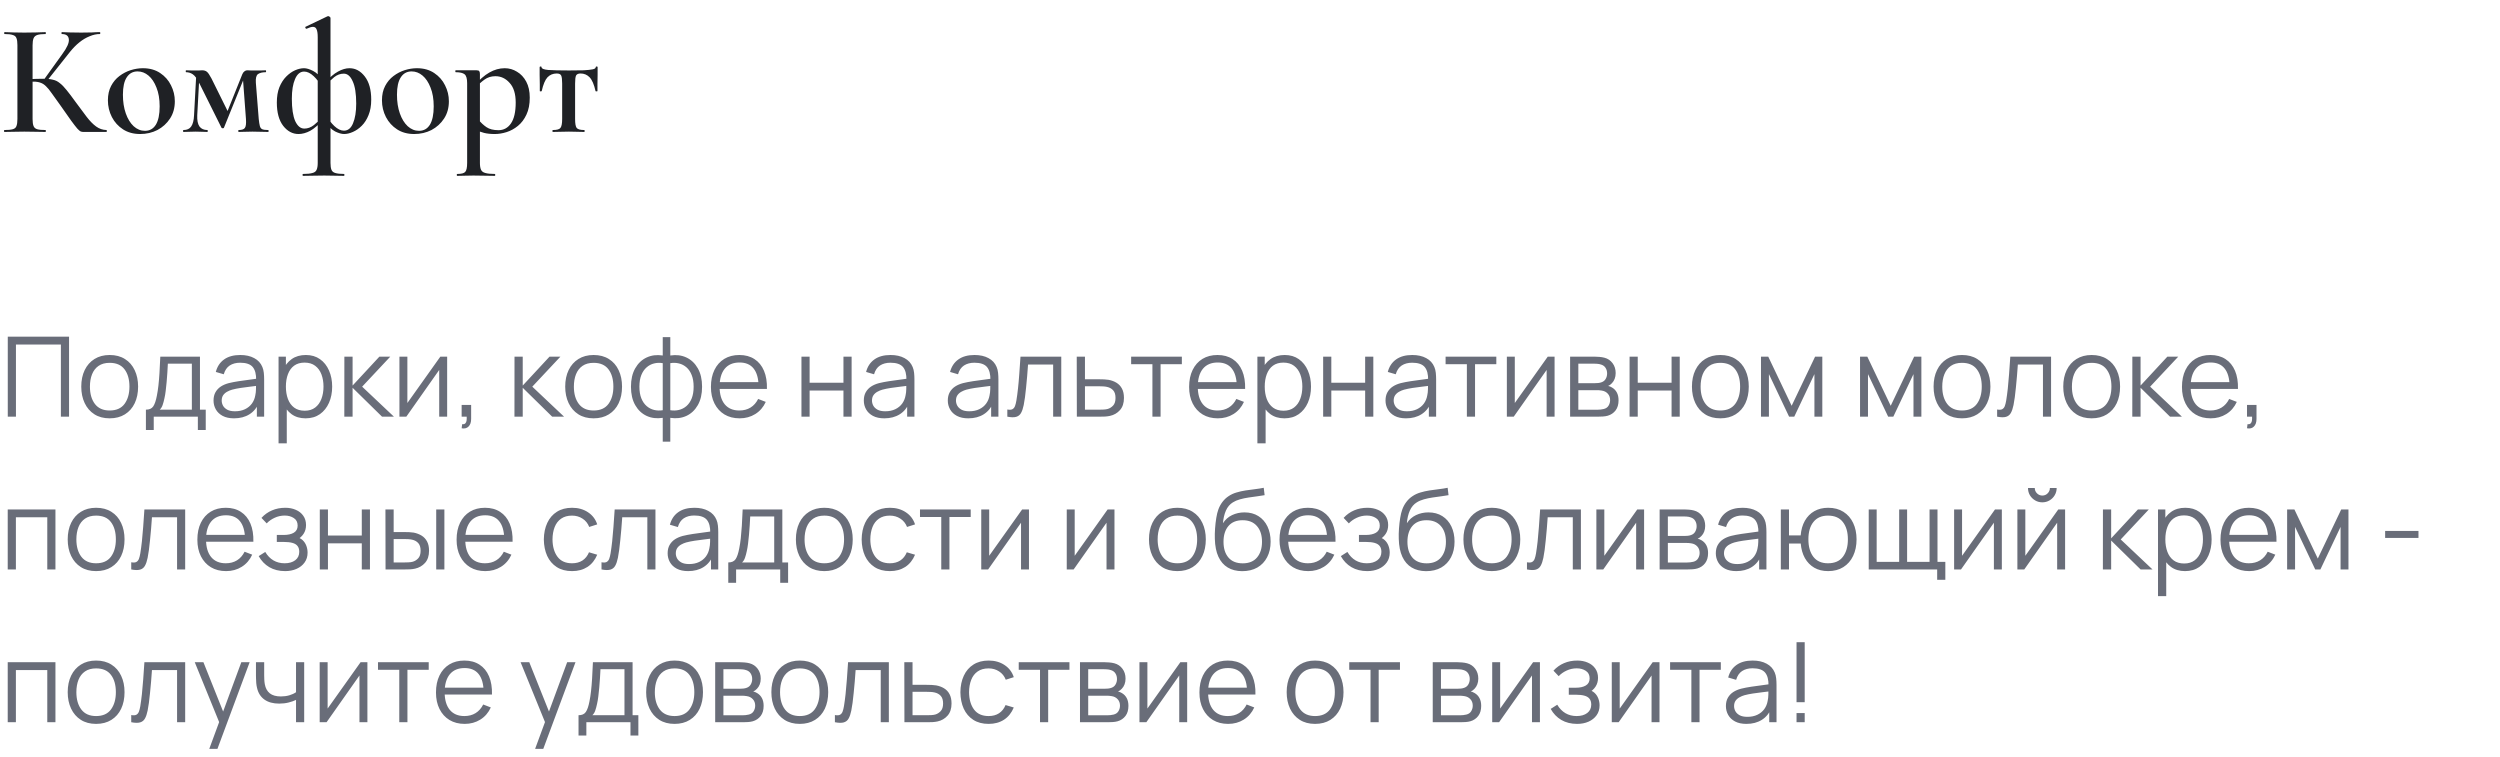 <?xml version="1.0" encoding="UTF-8"?> <svg xmlns="http://www.w3.org/2000/svg" width="360" height="109" viewBox="0 0 360 109" fill="none"><path d="M12.006 19C11.868 19 11.738 18.977 11.615 18.931C11.508 18.885 11.347 18.747 11.132 18.517C10.933 18.287 10.641 17.911 10.258 17.39C9.875 16.853 9.346 16.102 8.671 15.136C8.18 14.446 7.774 13.879 7.452 13.434C7.145 12.989 6.869 12.652 6.624 12.422C6.379 12.177 6.118 12.008 5.842 11.916C5.566 11.809 5.221 11.755 4.807 11.755C4.654 11.755 4.5 11.763 4.347 11.778C4.194 11.793 4.033 11.809 3.864 11.824L3.841 11.41C4.868 11.364 5.673 11.341 6.256 11.341C6.808 11.341 7.26 11.387 7.613 11.479C7.981 11.556 8.311 11.717 8.602 11.962C8.909 12.192 9.238 12.529 9.591 12.974C9.944 13.403 10.373 13.971 10.879 14.676C11.492 15.519 12.029 16.24 12.489 16.838C12.949 17.436 13.401 17.896 13.846 18.218C14.291 18.54 14.781 18.709 15.318 18.724C15.364 18.724 15.387 18.77 15.387 18.862C15.387 18.954 15.364 19 15.318 19H12.006ZM0.644 19C0.598 19 0.575 18.954 0.575 18.862C0.575 18.77 0.598 18.724 0.644 18.724C1.165 18.724 1.564 18.686 1.84 18.609C2.116 18.532 2.292 18.379 2.369 18.149C2.461 17.919 2.507 17.582 2.507 17.137V6.488C2.507 6.043 2.461 5.714 2.369 5.499C2.292 5.269 2.116 5.116 1.84 5.039C1.579 4.947 1.188 4.901 0.667 4.901C0.621 4.901 0.598 4.855 0.598 4.763C0.598 4.671 0.621 4.625 0.667 4.625C1.05 4.625 1.48 4.64 1.955 4.671C2.446 4.686 2.959 4.694 3.496 4.694C4.094 4.694 4.654 4.686 5.175 4.671C5.696 4.64 6.156 4.625 6.555 4.625C6.586 4.625 6.601 4.671 6.601 4.763C6.601 4.855 6.586 4.901 6.555 4.901C6.034 4.901 5.635 4.947 5.359 5.039C5.098 5.131 4.922 5.292 4.83 5.522C4.738 5.752 4.692 6.089 4.692 6.534V17.137C4.692 17.582 4.738 17.919 4.83 18.149C4.922 18.379 5.098 18.532 5.359 18.609C5.62 18.686 6.018 18.724 6.555 18.724C6.586 18.724 6.601 18.77 6.601 18.862C6.601 18.954 6.586 19 6.555 19C6.141 19 5.673 18.992 5.152 18.977C4.646 18.962 4.094 18.954 3.496 18.954C2.959 18.954 2.446 18.962 1.955 18.977C1.464 18.992 1.027 19 0.644 19ZM6.716 11.709L6.302 11.502L8.947 7.822C9.652 6.871 9.974 6.151 9.913 5.66C9.867 5.154 9.53 4.901 8.901 4.901C8.87 4.901 8.855 4.855 8.855 4.763C8.855 4.671 8.87 4.625 8.901 4.625C9.269 4.625 9.668 4.64 10.097 4.671C10.542 4.686 11.071 4.694 11.684 4.694C12.343 4.694 12.865 4.686 13.248 4.671C13.647 4.64 14.022 4.625 14.375 4.625C14.421 4.625 14.444 4.671 14.444 4.763C14.444 4.855 14.421 4.901 14.375 4.901C13.9 4.901 13.409 5.008 12.903 5.223C12.397 5.422 11.906 5.714 11.431 6.097C10.956 6.48 10.503 6.94 10.074 7.477L6.716 11.709ZM20.184 19.299C19.234 19.299 18.413 19.077 17.723 18.632C17.033 18.187 16.497 17.597 16.113 16.861C15.73 16.11 15.538 15.305 15.538 14.446C15.538 13.649 15.692 12.959 15.998 12.376C16.305 11.793 16.704 11.318 17.194 10.95C17.7 10.567 18.245 10.283 18.827 10.099C19.425 9.915 20.008 9.823 20.575 9.823C21.541 9.823 22.369 10.053 23.059 10.513C23.749 10.973 24.271 11.563 24.623 12.284C24.991 13.005 25.175 13.771 25.175 14.584C25.175 15.535 24.945 16.363 24.485 17.068C24.025 17.773 23.42 18.325 22.668 18.724C21.917 19.107 21.089 19.299 20.184 19.299ZM20.874 18.839C21.549 18.839 22.07 18.548 22.438 17.965C22.806 17.367 22.99 16.485 22.99 15.32C22.99 14.262 22.837 13.357 22.53 12.606C22.239 11.855 21.856 11.28 21.38 10.881C20.905 10.482 20.384 10.283 19.816 10.283C19.142 10.283 18.62 10.567 18.252 11.134C17.884 11.686 17.7 12.522 17.7 13.641C17.7 14.653 17.838 15.55 18.114 16.332C18.39 17.114 18.766 17.727 19.241 18.172C19.732 18.617 20.276 18.839 20.874 18.839ZM27.943 16.608L28.265 10.628L28.725 10.697L28.403 16.608C28.372 17.329 28.48 17.865 28.725 18.218C28.985 18.555 29.361 18.724 29.852 18.724C29.898 18.724 29.921 18.77 29.921 18.862C29.921 18.954 29.898 19 29.852 19C29.607 19 29.346 18.992 29.07 18.977C28.794 18.962 28.495 18.954 28.173 18.954C27.866 18.954 27.559 18.962 27.253 18.977C26.962 18.992 26.686 19 26.425 19C26.379 19 26.356 18.954 26.356 18.862C26.356 18.77 26.379 18.724 26.425 18.724C26.931 18.724 27.299 18.555 27.529 18.218C27.774 17.865 27.912 17.329 27.943 16.608ZM38.615 18.724C38.661 18.724 38.684 18.77 38.684 18.862C38.684 18.954 38.661 19 38.615 19C38.293 19 37.932 18.992 37.534 18.977C37.135 18.962 36.744 18.954 36.361 18.954C35.962 18.954 35.602 18.962 35.28 18.977C34.973 18.992 34.666 19 34.36 19C34.329 19 34.314 18.954 34.314 18.862C34.314 18.77 34.329 18.724 34.36 18.724C34.82 18.724 35.119 18.624 35.257 18.425C35.41 18.226 35.464 17.796 35.418 17.137L34.981 11.295L35.487 10.398L32.244 18.402C32.228 18.448 32.175 18.471 32.083 18.471C31.991 18.471 31.93 18.448 31.899 18.402L28.725 12.031C28.387 11.341 28.066 10.896 27.759 10.697C27.468 10.498 27.145 10.398 26.793 10.398C26.762 10.398 26.747 10.352 26.747 10.26C26.747 10.168 26.762 10.122 26.793 10.122C27.069 10.122 27.314 10.13 27.529 10.145C27.759 10.145 27.943 10.145 28.081 10.145C28.296 10.145 28.495 10.145 28.679 10.145C28.863 10.13 29.001 10.122 29.093 10.122C29.384 10.122 29.614 10.191 29.783 10.329C29.951 10.452 30.174 10.774 30.45 11.295L32.934 16.309L32.06 17.758L34.889 10.697C34.965 10.513 35.065 10.375 35.188 10.283C35.326 10.176 35.456 10.122 35.579 10.122C35.686 10.122 35.862 10.13 36.108 10.145C36.353 10.145 36.606 10.145 36.867 10.145C37.173 10.145 37.426 10.145 37.626 10.145C37.84 10.13 38.055 10.122 38.27 10.122C38.3 10.122 38.316 10.168 38.316 10.26C38.316 10.352 38.3 10.398 38.27 10.398C37.779 10.398 37.404 10.49 37.143 10.674C36.898 10.858 36.798 11.272 36.844 11.916L37.258 17.137C37.304 17.582 37.358 17.919 37.419 18.149C37.48 18.379 37.595 18.532 37.764 18.609C37.948 18.686 38.231 18.724 38.615 18.724ZM43.636 25.325C43.59 25.325 43.566 25.279 43.566 25.187C43.566 25.095 43.59 25.049 43.636 25.049C44.233 25.049 44.686 25.003 44.992 24.911C45.299 24.834 45.498 24.681 45.59 24.451C45.698 24.221 45.752 23.891 45.752 23.462V5.384C45.752 4.847 45.698 4.464 45.59 4.234C45.498 3.989 45.322 3.866 45.062 3.866C44.847 3.866 44.54 3.958 44.142 4.142C44.08 4.157 44.026 4.119 43.98 4.027C43.95 3.935 43.95 3.881 43.98 3.866L47.154 2.348C47.185 2.333 47.224 2.325 47.27 2.325C47.331 2.325 47.4 2.356 47.477 2.417C47.553 2.478 47.592 2.532 47.592 2.578V23.462C47.592 23.891 47.638 24.221 47.73 24.451C47.822 24.681 48.005 24.834 48.282 24.911C48.573 25.003 48.995 25.049 49.547 25.049C49.577 25.049 49.593 25.095 49.593 25.187C49.593 25.279 49.577 25.325 49.547 25.325C49.163 25.325 48.718 25.317 48.212 25.302C47.722 25.287 47.216 25.279 46.694 25.279C46.127 25.279 45.575 25.287 45.038 25.302C44.517 25.317 44.05 25.325 43.636 25.325ZM42.992 19.299C42.133 19.299 41.397 18.908 40.783 18.126C40.17 17.329 39.864 16.209 39.864 14.768C39.864 13.909 39.986 13.173 40.231 12.56C40.492 11.931 40.822 11.418 41.221 11.019C41.619 10.62 42.041 10.321 42.486 10.122C42.946 9.923 43.375 9.823 43.773 9.823C44.142 9.823 44.578 9.953 45.084 10.214C45.59 10.459 46.096 10.965 46.602 11.732L46.395 12.675C46.058 11.985 45.652 11.418 45.176 10.973C44.701 10.528 44.241 10.306 43.797 10.306C43.229 10.306 42.792 10.666 42.486 11.387C42.179 12.092 42.026 13.035 42.026 14.216C42.026 15.627 42.187 16.7 42.508 17.436C42.846 18.157 43.283 18.517 43.819 18.517C44.31 18.517 44.77 18.348 45.2 18.011C45.629 17.674 45.989 17.321 46.281 16.953L46.58 17.16C45.889 17.957 45.253 18.517 44.67 18.839C44.088 19.146 43.528 19.299 42.992 19.299ZM49.547 19.299C49.194 19.299 48.764 19.176 48.258 18.931C47.752 18.67 47.246 18.157 46.74 17.39L46.925 16.447C47.262 17.137 47.668 17.704 48.144 18.149C48.619 18.594 49.079 18.816 49.523 18.816C50.106 18.816 50.543 18.463 50.834 17.758C51.141 17.037 51.294 16.087 51.294 14.906C51.294 13.495 51.126 12.43 50.788 11.709C50.467 10.973 50.037 10.605 49.501 10.605C49.01 10.605 48.55 10.774 48.12 11.111C47.706 11.448 47.354 11.801 47.062 12.169L46.764 11.962C47.453 11.165 48.09 10.613 48.672 10.306C49.255 9.984 49.807 9.823 50.328 9.823C51.187 9.823 51.923 10.222 52.536 11.019C53.15 11.816 53.456 12.928 53.456 14.354C53.456 15.213 53.326 15.956 53.066 16.585C52.82 17.198 52.498 17.704 52.099 18.103C51.701 18.502 51.272 18.801 50.812 19C50.367 19.199 49.945 19.299 49.547 19.299ZM59.648 19.299C58.697 19.299 57.877 19.077 57.187 18.632C56.497 18.187 55.961 17.597 55.577 16.861C55.194 16.11 55.002 15.305 55.002 14.446C55.002 13.649 55.156 12.959 55.462 12.376C55.769 11.793 56.167 11.318 56.658 10.95C57.164 10.567 57.709 10.283 58.291 10.099C58.889 9.915 59.472 9.823 60.039 9.823C61.005 9.823 61.833 10.053 62.523 10.513C63.213 10.973 63.734 11.563 64.087 12.284C64.455 13.005 64.639 13.771 64.639 14.584C64.639 15.535 64.409 16.363 63.949 17.068C63.489 17.773 62.883 18.325 62.132 18.724C61.381 19.107 60.553 19.299 59.648 19.299ZM60.338 18.839C61.013 18.839 61.534 18.548 61.902 17.965C62.27 17.367 62.454 16.485 62.454 15.32C62.454 14.262 62.301 13.357 61.994 12.606C61.703 11.855 61.319 11.28 60.844 10.881C60.369 10.482 59.847 10.283 59.28 10.283C58.605 10.283 58.084 10.567 57.716 11.134C57.348 11.686 57.164 12.522 57.164 13.641C57.164 14.653 57.302 15.55 57.578 16.332C57.854 17.114 58.23 17.727 58.705 18.172C59.196 18.617 59.74 18.839 60.338 18.839ZM65.843 25.325C65.797 25.325 65.774 25.279 65.774 25.187C65.774 25.095 65.797 25.049 65.843 25.049C66.441 25.049 66.824 24.949 66.993 24.75C67.177 24.551 67.269 24.121 67.269 23.462V11.985C67.269 11.326 67.146 10.896 66.901 10.697C66.655 10.498 66.226 10.398 65.613 10.398C65.582 10.398 65.567 10.352 65.567 10.26C65.567 10.168 65.582 10.122 65.613 10.122C65.889 10.122 66.211 10.122 66.579 10.122C66.962 10.122 67.33 10.122 67.683 10.122C68.051 10.122 68.365 10.122 68.626 10.122C68.84 10.122 68.971 10.168 69.017 10.26C69.078 10.337 69.109 10.475 69.109 10.674V23.462C69.109 23.891 69.162 24.221 69.27 24.451C69.377 24.681 69.584 24.834 69.891 24.911C70.197 25.003 70.65 25.049 71.248 25.049C71.294 25.049 71.317 25.095 71.317 25.187C71.317 25.279 71.294 25.325 71.248 25.325C70.834 25.325 70.358 25.317 69.822 25.302C69.3 25.287 68.748 25.279 68.166 25.279C67.736 25.279 67.315 25.287 66.901 25.302C66.502 25.317 66.149 25.325 65.843 25.325ZM71.248 19.299C70.65 19.299 70.136 19.245 69.707 19.138C69.277 19.031 68.779 18.847 68.212 18.586L68.856 17.183C69.224 17.643 69.622 18.019 70.052 18.31C70.481 18.601 71.056 18.747 71.777 18.747C72.528 18.747 73.126 18.425 73.571 17.781C74.031 17.122 74.261 16.117 74.261 14.768C74.261 13.511 73.969 12.568 73.387 11.939C72.819 11.295 72.137 10.973 71.34 10.973C70.742 10.973 70.22 11.134 69.776 11.456C69.331 11.778 68.894 12.169 68.465 12.629L68.235 12.399C69.017 11.494 69.76 10.843 70.466 10.444C71.186 10.03 71.922 9.823 72.674 9.823C73.318 9.823 73.908 9.992 74.445 10.329C74.997 10.651 75.441 11.126 75.779 11.755C76.116 12.384 76.285 13.15 76.285 14.055C76.285 15.021 76.124 15.841 75.802 16.516C75.495 17.175 75.089 17.712 74.583 18.126C74.077 18.54 73.532 18.839 72.95 19.023C72.367 19.207 71.8 19.299 71.248 19.299ZM79.617 19C79.57 19 79.547 18.954 79.547 18.862C79.547 18.77 79.57 18.724 79.617 18.724C80.184 18.724 80.544 18.624 80.698 18.425C80.866 18.226 80.951 17.796 80.951 17.137V12.031C80.951 11.464 80.904 11.08 80.812 10.881C80.721 10.682 80.506 10.582 80.168 10.582C79.632 10.582 79.187 10.766 78.835 11.134C78.497 11.502 78.221 12.161 78.007 13.112C77.991 13.143 77.938 13.158 77.846 13.158C77.769 13.158 77.731 13.143 77.731 13.112C77.731 12.897 77.731 12.575 77.731 12.146C77.731 11.701 77.723 11.249 77.707 10.789C77.707 10.329 77.707 9.961 77.707 9.685C77.707 9.608 77.754 9.57 77.846 9.57C77.938 9.57 77.984 9.608 77.984 9.685C77.984 9.884 78.305 10.015 78.95 10.076C79.609 10.122 80.606 10.145 81.939 10.145C82.767 10.145 83.465 10.137 84.032 10.122C84.615 10.091 85.052 10.045 85.344 9.984C85.635 9.923 85.781 9.823 85.781 9.685C85.781 9.608 85.826 9.57 85.918 9.57C86.01 9.57 86.056 9.608 86.056 9.685C86.056 9.961 86.056 10.329 86.056 10.789C86.056 11.249 86.049 11.701 86.034 12.146C86.034 12.575 86.034 12.897 86.034 13.112C86.034 13.143 85.987 13.158 85.895 13.158C85.803 13.158 85.757 13.143 85.757 13.112C85.543 12.161 85.259 11.502 84.906 11.134C84.554 10.766 84.117 10.582 83.596 10.582C83.273 10.582 83.059 10.682 82.951 10.881C82.859 11.08 82.814 11.464 82.814 12.031V17.137C82.814 17.796 82.89 18.226 83.043 18.425C83.212 18.624 83.573 18.724 84.124 18.724C84.171 18.724 84.194 18.77 84.194 18.862C84.194 18.954 84.171 19 84.124 19C83.818 19 83.473 18.992 83.09 18.977C82.706 18.962 82.315 18.954 81.916 18.954C81.502 18.954 81.096 18.962 80.698 18.977C80.314 18.992 79.954 19 79.617 19Z" fill="#1F2125"></path><path d="M1.12 60V48.48H9.944V60H8.768V49.608H2.296V60H1.12ZM15.79 60.24C14.932 60.24 14.198 60.045 13.591 59.656C12.982 59.267 12.516 58.728 12.191 58.04C11.865 57.352 11.703 56.563 11.703 55.672C11.703 54.765 11.868 53.971 12.198 53.288C12.529 52.605 12.998 52.075 13.607 51.696C14.22 51.312 14.948 51.12 15.79 51.12C16.654 51.12 17.39 51.315 17.998 51.704C18.612 52.088 19.078 52.624 19.398 53.312C19.724 53.995 19.887 54.781 19.887 55.672C19.887 56.579 19.724 57.376 19.398 58.064C19.073 58.747 18.604 59.28 17.991 59.664C17.377 60.048 16.644 60.24 15.79 60.24ZM15.79 59.112C16.75 59.112 17.465 58.795 17.934 58.16C18.404 57.52 18.639 56.691 18.639 55.672C18.639 54.627 18.401 53.795 17.927 53.176C17.457 52.557 16.745 52.248 15.79 52.248C15.145 52.248 14.612 52.395 14.191 52.688C13.774 52.976 13.463 53.379 13.255 53.896C13.052 54.408 12.95 55 12.95 55.672C12.95 56.712 13.191 57.547 13.671 58.176C14.15 58.8 14.857 59.112 15.79 59.112ZM21.011 61.92V58.992C21.502 58.992 21.854 58.835 22.067 58.52C22.281 58.2 22.454 57.691 22.587 56.992C22.678 56.539 22.753 56.051 22.811 55.528C22.87 55.005 22.921 54.408 22.963 53.736C23.006 53.059 23.046 52.267 23.083 51.36H28.795V58.992H29.627V61.92H28.491V60H22.139V61.92H21.011ZM23.003 58.992H27.627V52.368H24.171C24.155 52.773 24.131 53.203 24.099 53.656C24.073 54.109 24.038 54.563 23.995 55.016C23.958 55.469 23.913 55.896 23.859 56.296C23.811 56.691 23.753 57.037 23.683 57.336C23.603 57.72 23.515 58.048 23.419 58.32C23.329 58.592 23.19 58.816 23.003 58.992ZM33.701 60.24C33.051 60.24 32.504 60.123 32.061 59.888C31.624 59.653 31.296 59.341 31.077 58.952C30.859 58.563 30.749 58.139 30.749 57.68C30.749 57.211 30.843 56.811 31.029 56.48C31.221 56.144 31.48 55.869 31.805 55.656C32.136 55.443 32.517 55.28 32.949 55.168C33.387 55.061 33.869 54.968 34.397 54.888C34.931 54.803 35.451 54.731 35.957 54.672C36.469 54.608 36.917 54.547 37.301 54.488L36.885 54.744C36.901 53.891 36.736 53.259 36.389 52.848C36.043 52.437 35.44 52.232 34.581 52.232C33.989 52.232 33.488 52.365 33.077 52.632C32.672 52.899 32.387 53.32 32.221 53.896L31.077 53.56C31.275 52.787 31.672 52.187 32.269 51.76C32.867 51.333 33.643 51.12 34.597 51.12C35.387 51.12 36.056 51.269 36.605 51.568C37.16 51.861 37.552 52.288 37.781 52.848C37.888 53.099 37.957 53.379 37.989 53.688C38.021 53.997 38.037 54.312 38.037 54.632V60H36.989V57.832L37.293 57.96C37 58.701 36.544 59.267 35.925 59.656C35.307 60.045 34.565 60.24 33.701 60.24ZM33.837 59.224C34.387 59.224 34.867 59.125 35.277 58.928C35.688 58.731 36.019 58.461 36.269 58.12C36.52 57.773 36.683 57.384 36.757 56.952C36.821 56.675 36.856 56.371 36.861 56.04C36.867 55.704 36.869 55.453 36.869 55.288L37.317 55.52C36.917 55.573 36.483 55.627 36.013 55.68C35.549 55.733 35.091 55.795 34.637 55.864C34.189 55.933 33.784 56.016 33.421 56.112C33.176 56.181 32.939 56.28 32.709 56.408C32.48 56.531 32.291 56.696 32.141 56.904C31.997 57.112 31.925 57.371 31.925 57.68C31.925 57.931 31.987 58.173 32.109 58.408C32.237 58.643 32.44 58.837 32.717 58.992C33 59.147 33.373 59.224 33.837 59.224ZM44 60.24C43.205 60.24 42.533 60.04 41.984 59.64C41.435 59.235 41.019 58.688 40.736 58C40.453 57.307 40.312 56.531 40.312 55.672C40.312 54.797 40.453 54.019 40.736 53.336C41.024 52.648 41.445 52.107 42 51.712C42.555 51.317 43.237 51.12 44.048 51.12C44.837 51.12 45.515 51.32 46.08 51.72C46.645 52.12 47.077 52.664 47.376 53.352C47.68 54.04 47.832 54.813 47.832 55.672C47.832 56.536 47.68 57.312 47.376 58C47.072 58.688 46.635 59.235 46.064 59.64C45.493 60.04 44.805 60.24 44 60.24ZM40.112 63.84V51.36H41.168V57.864H41.296V63.84H40.112ZM43.88 59.144C44.483 59.144 44.984 58.992 45.384 58.688C45.784 58.384 46.083 57.971 46.28 57.448C46.483 56.92 46.584 56.328 46.584 55.672C46.584 55.021 46.485 54.435 46.288 53.912C46.091 53.389 45.789 52.976 45.384 52.672C44.984 52.368 44.475 52.216 43.856 52.216C43.253 52.216 42.752 52.363 42.352 52.656C41.957 52.949 41.661 53.357 41.464 53.88C41.267 54.397 41.168 54.995 41.168 55.672C41.168 56.339 41.267 56.936 41.464 57.464C41.661 57.987 41.96 58.397 42.36 58.696C42.76 58.995 43.267 59.144 43.88 59.144ZM49.581 60L49.589 51.36H50.773V55.52L54.629 51.36H56.197L52.149 55.68L56.725 60H55.013L50.773 55.84V60H49.581ZM64.39 51.36V60H63.246V53.272L58.51 60H57.518V51.36H58.662V58.032L63.406 51.36H64.39ZM66.476 61.672L66.548 61.088C66.761 61.104 66.916 61.061 67.012 60.96C67.108 60.859 67.166 60.723 67.188 60.552C67.209 60.381 67.214 60.197 67.204 60H66.476V58.312H67.844V60.32C67.844 60.811 67.718 61.179 67.468 61.424C67.222 61.669 66.892 61.752 66.476 61.672ZM74.081 60L74.089 51.36H75.273V55.52L79.129 51.36H80.697L76.649 55.68L81.225 60H79.513L75.273 55.84V60H74.081ZM85.478 60.24C84.619 60.24 83.886 60.045 83.278 59.656C82.67 59.267 82.203 58.728 81.878 58.04C81.553 57.352 81.39 56.563 81.39 55.672C81.39 54.765 81.555 53.971 81.886 53.288C82.217 52.605 82.686 52.075 83.294 51.696C83.907 51.312 84.635 51.12 85.478 51.12C86.342 51.12 87.078 51.315 87.686 51.704C88.299 52.088 88.766 52.624 89.086 53.312C89.411 53.995 89.574 54.781 89.574 55.672C89.574 56.579 89.411 57.376 89.086 58.064C88.761 58.747 88.291 59.28 87.678 59.664C87.065 60.048 86.331 60.24 85.478 60.24ZM85.478 59.112C86.438 59.112 87.153 58.795 87.622 58.16C88.091 57.52 88.326 56.691 88.326 55.672C88.326 54.627 88.089 53.795 87.614 53.176C87.145 52.557 86.433 52.248 85.478 52.248C84.833 52.248 84.299 52.395 83.878 52.688C83.462 52.976 83.15 53.379 82.942 53.896C82.739 54.408 82.638 55 82.638 55.672C82.638 56.712 82.878 57.547 83.358 58.176C83.838 58.8 84.545 59.112 85.478 59.112ZM95.435 63.6V60.168C94.592 60.301 93.824 60.211 93.131 59.896C92.437 59.576 91.885 59.059 91.475 58.344C91.064 57.629 90.859 56.744 90.859 55.688C90.859 54.632 91.064 53.747 91.475 53.032C91.885 52.312 92.437 51.792 93.131 51.472C93.824 51.152 94.592 51.059 95.435 51.192V48.544H96.523V51.192C97.365 51.059 98.133 51.152 98.827 51.472C99.52 51.792 100.072 52.312 100.483 53.032C100.893 53.747 101.099 54.632 101.099 55.688C101.099 56.744 100.893 57.629 100.483 58.344C100.072 59.059 99.52 59.576 98.827 59.896C98.133 60.211 97.365 60.301 96.523 60.168V63.6H95.435ZM95.435 59.072V52.296C95.003 52.221 94.587 52.235 94.187 52.336C93.787 52.432 93.427 52.621 93.107 52.904C92.787 53.181 92.533 53.552 92.347 54.016C92.165 54.475 92.075 55.032 92.075 55.688C92.075 56.344 92.168 56.904 92.355 57.368C92.541 57.827 92.795 58.195 93.115 58.472C93.435 58.749 93.795 58.936 94.195 59.032C94.595 59.128 95.008 59.141 95.435 59.072ZM96.523 59.072C96.949 59.141 97.363 59.128 97.763 59.032C98.163 58.936 98.523 58.752 98.843 58.48C99.163 58.203 99.416 57.835 99.603 57.376C99.789 56.912 99.883 56.349 99.883 55.688C99.883 55.027 99.789 54.467 99.603 54.008C99.421 53.544 99.171 53.173 98.851 52.896C98.531 52.619 98.171 52.432 97.771 52.336C97.371 52.235 96.955 52.221 96.523 52.296V59.072ZM106.51 60.24C105.668 60.24 104.937 60.053 104.318 59.68C103.705 59.307 103.228 58.781 102.886 58.104C102.545 57.427 102.374 56.632 102.374 55.72C102.374 54.776 102.542 53.96 102.878 53.272C103.214 52.584 103.686 52.053 104.294 51.68C104.908 51.307 105.63 51.12 106.462 51.12C107.316 51.12 108.044 51.317 108.646 51.712C109.249 52.101 109.705 52.661 110.014 53.392C110.324 54.123 110.465 54.995 110.438 56.008H109.238V55.592C109.217 54.472 108.974 53.627 108.51 53.056C108.052 52.485 107.38 52.2 106.494 52.2C105.566 52.2 104.854 52.501 104.358 53.104C103.868 53.707 103.622 54.565 103.622 55.68C103.622 56.768 103.868 57.613 104.358 58.216C104.854 58.813 105.556 59.112 106.462 59.112C107.081 59.112 107.62 58.971 108.078 58.688C108.542 58.4 108.908 57.987 109.174 57.448L110.27 57.872C109.929 58.624 109.425 59.208 108.758 59.624C108.097 60.035 107.348 60.24 106.51 60.24ZM103.206 56.008V55.024H109.806V56.008H103.206ZM115.409 60V51.36H116.585V55.112H121.457V51.36H122.633V60H121.457V56.24H116.585V60H115.409ZM127.342 60.24C126.691 60.24 126.145 60.123 125.702 59.888C125.265 59.653 124.937 59.341 124.718 58.952C124.499 58.563 124.39 58.139 124.39 57.68C124.39 57.211 124.483 56.811 124.67 56.48C124.862 56.144 125.121 55.869 125.446 55.656C125.777 55.443 126.158 55.28 126.59 55.168C127.027 55.061 127.51 54.968 128.038 54.888C128.571 54.803 129.091 54.731 129.598 54.672C130.11 54.608 130.558 54.547 130.942 54.488L130.526 54.744C130.542 53.891 130.377 53.259 130.03 52.848C129.683 52.437 129.081 52.232 128.222 52.232C127.63 52.232 127.129 52.365 126.718 52.632C126.313 52.899 126.027 53.32 125.862 53.896L124.718 53.56C124.915 52.787 125.313 52.187 125.91 51.76C126.507 51.333 127.283 51.12 128.238 51.12C129.027 51.12 129.697 51.269 130.246 51.568C130.801 51.861 131.193 52.288 131.422 52.848C131.529 53.099 131.598 53.379 131.63 53.688C131.662 53.997 131.678 54.312 131.678 54.632V60H130.63V57.832L130.934 57.96C130.641 58.701 130.185 59.267 129.566 59.656C128.947 60.045 128.206 60.24 127.342 60.24ZM127.478 59.224C128.027 59.224 128.507 59.125 128.918 58.928C129.329 58.731 129.659 58.461 129.91 58.12C130.161 57.773 130.323 57.384 130.398 56.952C130.462 56.675 130.497 56.371 130.502 56.04C130.507 55.704 130.51 55.453 130.51 55.288L130.958 55.52C130.558 55.573 130.123 55.627 129.654 55.68C129.19 55.733 128.731 55.795 128.278 55.864C127.83 55.933 127.425 56.016 127.062 56.112C126.817 56.181 126.579 56.28 126.35 56.408C126.121 56.531 125.931 56.696 125.782 56.904C125.638 57.112 125.566 57.371 125.566 57.68C125.566 57.931 125.627 58.173 125.75 58.408C125.878 58.643 126.081 58.837 126.358 58.992C126.641 59.147 127.014 59.224 127.478 59.224ZM139.436 60.24C138.785 60.24 138.238 60.123 137.796 59.888C137.358 59.653 137.03 59.341 136.812 58.952C136.593 58.563 136.484 58.139 136.484 57.68C136.484 57.211 136.577 56.811 136.764 56.48C136.956 56.144 137.214 55.869 137.54 55.656C137.87 55.443 138.252 55.28 138.684 55.168C139.121 55.061 139.604 54.968 140.132 54.888C140.665 54.803 141.185 54.731 141.692 54.672C142.204 54.608 142.652 54.547 143.036 54.488L142.62 54.744C142.636 53.891 142.47 53.259 142.124 52.848C141.777 52.437 141.174 52.232 140.316 52.232C139.724 52.232 139.222 52.365 138.812 52.632C138.406 52.899 138.121 53.32 137.956 53.896L136.812 53.56C137.009 52.787 137.406 52.187 138.004 51.76C138.601 51.333 139.377 51.12 140.332 51.12C141.121 51.12 141.79 51.269 142.34 51.568C142.894 51.861 143.286 52.288 143.516 52.848C143.622 53.099 143.692 53.379 143.724 53.688C143.756 53.997 143.772 54.312 143.772 54.632V60H142.724V57.832L143.028 57.96C142.734 58.701 142.278 59.267 141.66 59.656C141.041 60.045 140.3 60.24 139.436 60.24ZM139.572 59.224C140.121 59.224 140.601 59.125 141.012 58.928C141.422 58.731 141.753 58.461 142.004 58.12C142.254 57.773 142.417 57.384 142.492 56.952C142.556 56.675 142.59 56.371 142.596 56.04C142.601 55.704 142.604 55.453 142.604 55.288L143.052 55.52C142.652 55.573 142.217 55.627 141.748 55.68C141.284 55.733 140.825 55.795 140.372 55.864C139.924 55.933 139.518 56.016 139.156 56.112C138.91 56.181 138.673 56.28 138.444 56.408C138.214 56.531 138.025 56.696 137.876 56.904C137.732 57.112 137.66 57.371 137.66 57.68C137.66 57.931 137.721 58.173 137.844 58.408C137.972 58.643 138.174 58.837 138.452 58.992C138.734 59.147 139.108 59.224 139.572 59.224ZM145.054 60V58.968C145.374 59.027 145.617 59.013 145.782 58.928C145.953 58.837 146.078 58.688 146.158 58.48C146.238 58.267 146.305 58.003 146.358 57.688C146.444 57.165 146.521 56.589 146.59 55.96C146.66 55.331 146.721 54.637 146.774 53.88C146.833 53.117 146.892 52.277 146.95 51.36H152.822V60H151.654V52.488H148.038C148.001 53.053 147.958 53.616 147.91 54.176C147.862 54.736 147.812 55.275 147.758 55.792C147.71 56.304 147.657 56.776 147.598 57.208C147.54 57.64 147.478 58.013 147.414 58.328C147.318 58.803 147.19 59.181 147.03 59.464C146.876 59.747 146.644 59.933 146.334 60.024C146.025 60.115 145.598 60.107 145.054 60ZM155.066 60L155.05 51.36H156.234V54.616H158.258C158.508 54.616 158.754 54.621 158.994 54.632C159.239 54.643 159.455 54.664 159.642 54.696C160.068 54.776 160.447 54.917 160.778 55.12C161.114 55.323 161.375 55.603 161.562 55.96C161.754 56.317 161.85 56.765 161.85 57.304C161.85 58.045 161.658 58.629 161.274 59.056C160.895 59.483 160.415 59.76 159.834 59.888C159.615 59.936 159.378 59.968 159.122 59.984C158.866 59.995 158.612 60 158.362 60H155.066ZM156.234 58.992H158.314C158.495 58.992 158.698 58.987 158.922 58.976C159.146 58.965 159.343 58.936 159.514 58.888C159.796 58.808 160.052 58.648 160.282 58.408C160.516 58.163 160.634 57.795 160.634 57.304C160.634 56.819 160.522 56.453 160.298 56.208C160.074 55.957 159.775 55.792 159.402 55.712C159.236 55.675 159.058 55.651 158.866 55.64C158.674 55.629 158.49 55.624 158.314 55.624H156.234V58.992ZM165.948 60V52.448H162.884V51.36H170.188V52.448H167.124V60H165.948ZM175.37 60.24C174.527 60.24 173.796 60.053 173.178 59.68C172.564 59.307 172.087 58.781 171.746 58.104C171.404 57.427 171.234 56.632 171.234 55.72C171.234 54.776 171.402 53.96 171.738 53.272C172.074 52.584 172.546 52.053 173.154 51.68C173.767 51.307 174.49 51.12 175.322 51.12C176.175 51.12 176.903 51.317 177.506 51.712C178.108 52.101 178.564 52.661 178.874 53.392C179.183 54.123 179.324 54.995 179.298 56.008H178.098V55.592C178.076 54.472 177.834 53.627 177.37 53.056C176.911 52.485 176.239 52.2 175.354 52.2C174.426 52.2 173.714 52.501 173.218 53.104C172.727 53.707 172.482 54.565 172.482 55.68C172.482 56.768 172.727 57.613 173.218 58.216C173.714 58.813 174.415 59.112 175.322 59.112C175.94 59.112 176.479 58.971 176.938 58.688C177.402 58.4 177.767 57.987 178.034 57.448L179.13 57.872C178.788 58.624 178.284 59.208 177.618 59.624C176.956 60.035 176.207 60.24 175.37 60.24ZM172.066 56.008V55.024H178.666V56.008H172.066ZM184.953 60.24C184.158 60.24 183.486 60.04 182.937 59.64C182.388 59.235 181.972 58.688 181.689 58C181.406 57.307 181.265 56.531 181.265 55.672C181.265 54.797 181.406 54.019 181.689 53.336C181.977 52.648 182.398 52.107 182.953 51.712C183.508 51.317 184.19 51.12 185.001 51.12C185.79 51.12 186.468 51.32 187.033 51.72C187.598 52.12 188.03 52.664 188.329 53.352C188.633 54.04 188.785 54.813 188.785 55.672C188.785 56.536 188.633 57.312 188.329 58C188.025 58.688 187.588 59.235 187.017 59.64C186.446 60.04 185.758 60.24 184.953 60.24ZM181.065 63.84V51.36H182.121V57.864H182.249V63.84H181.065ZM184.833 59.144C185.436 59.144 185.937 58.992 186.337 58.688C186.737 58.384 187.036 57.971 187.233 57.448C187.436 56.92 187.537 56.328 187.537 55.672C187.537 55.021 187.438 54.435 187.241 53.912C187.044 53.389 186.742 52.976 186.337 52.672C185.937 52.368 185.428 52.216 184.809 52.216C184.206 52.216 183.705 52.363 183.305 52.656C182.91 52.949 182.614 53.357 182.417 53.88C182.22 54.397 182.121 54.995 182.121 55.672C182.121 56.339 182.22 56.936 182.417 57.464C182.614 57.987 182.913 58.397 183.313 58.696C183.713 58.995 184.22 59.144 184.833 59.144ZM190.534 60V51.36H191.71V55.112H196.582V51.36H197.758V60H196.582V56.24H191.71V60H190.534ZM202.467 60.24C201.816 60.24 201.27 60.123 200.827 59.888C200.39 59.653 200.062 59.341 199.843 58.952C199.624 58.563 199.515 58.139 199.515 57.68C199.515 57.211 199.608 56.811 199.795 56.48C199.987 56.144 200.246 55.869 200.571 55.656C200.902 55.443 201.283 55.28 201.715 55.168C202.152 55.061 202.635 54.968 203.163 54.888C203.696 54.803 204.216 54.731 204.723 54.672C205.235 54.608 205.683 54.547 206.067 54.488L205.651 54.744C205.667 53.891 205.502 53.259 205.155 52.848C204.808 52.437 204.206 52.232 203.347 52.232C202.755 52.232 202.254 52.365 201.843 52.632C201.438 52.899 201.152 53.32 200.987 53.896L199.843 53.56C200.04 52.787 200.438 52.187 201.035 51.76C201.632 51.333 202.408 51.12 203.363 51.12C204.152 51.12 204.822 51.269 205.371 51.568C205.926 51.861 206.318 52.288 206.547 52.848C206.654 53.099 206.723 53.379 206.755 53.688C206.787 53.997 206.803 54.312 206.803 54.632V60H205.755V57.832L206.059 57.96C205.766 58.701 205.31 59.267 204.691 59.656C204.072 60.045 203.331 60.24 202.467 60.24ZM202.603 59.224C203.152 59.224 203.632 59.125 204.043 58.928C204.454 58.731 204.784 58.461 205.035 58.12C205.286 57.773 205.448 57.384 205.523 56.952C205.587 56.675 205.622 56.371 205.627 56.04C205.632 55.704 205.635 55.453 205.635 55.288L206.083 55.52C205.683 55.573 205.248 55.627 204.779 55.68C204.315 55.733 203.856 55.795 203.403 55.864C202.955 55.933 202.55 56.016 202.187 56.112C201.942 56.181 201.704 56.28 201.475 56.408C201.246 56.531 201.056 56.696 200.907 56.904C200.763 57.112 200.691 57.371 200.691 57.68C200.691 57.931 200.752 58.173 200.875 58.408C201.003 58.643 201.206 58.837 201.483 58.992C201.766 59.147 202.139 59.224 202.603 59.224ZM211.23 60V52.448H208.166V51.36H215.47V52.448H212.406V60H211.23ZM223.859 51.36V60H222.715V53.272L217.979 60H216.987V51.36H218.131V58.032L222.875 51.36H223.859ZM226.096 60V51.36H229.656C229.838 51.36 230.056 51.371 230.312 51.392C230.574 51.413 230.816 51.453 231.04 51.512C231.526 51.64 231.915 51.901 232.208 52.296C232.507 52.691 232.656 53.165 232.656 53.72C232.656 54.029 232.608 54.307 232.512 54.552C232.422 54.792 232.291 55 232.12 55.176C232.04 55.267 231.952 55.347 231.856 55.416C231.76 55.48 231.667 55.533 231.576 55.576C231.747 55.608 231.931 55.683 232.128 55.8C232.438 55.981 232.672 56.227 232.832 56.536C232.992 56.84 233.072 57.211 233.072 57.648C233.072 58.24 232.931 58.723 232.648 59.096C232.366 59.469 231.987 59.725 231.512 59.864C231.299 59.923 231.067 59.96 230.816 59.976C230.571 59.992 230.339 60 230.12 60H226.096ZM227.28 59H230.064C230.176 59 230.318 58.992 230.488 58.976C230.659 58.955 230.811 58.928 230.944 58.896C231.259 58.816 231.488 58.656 231.632 58.416C231.782 58.171 231.856 57.904 231.856 57.616C231.856 57.237 231.744 56.928 231.52 56.688C231.302 56.443 231.008 56.293 230.64 56.24C230.518 56.213 230.39 56.197 230.256 56.192C230.123 56.187 230.003 56.184 229.896 56.184H227.28V59ZM227.28 55.176H229.696C229.835 55.176 229.99 55.168 230.16 55.152C230.336 55.131 230.488 55.096 230.616 55.048C230.894 54.952 231.096 54.787 231.224 54.552C231.358 54.317 231.424 54.061 231.424 53.784C231.424 53.48 231.352 53.213 231.208 52.984C231.07 52.755 230.859 52.595 230.576 52.504C230.384 52.435 230.176 52.395 229.952 52.384C229.734 52.373 229.595 52.368 229.536 52.368H227.28V55.176ZM234.659 60V51.36H235.835V55.112H240.707V51.36H241.883V60H240.707V56.24H235.835V60H234.659ZM247.728 60.24C246.869 60.24 246.136 60.045 245.528 59.656C244.92 59.267 244.453 58.728 244.128 58.04C243.803 57.352 243.64 56.563 243.64 55.672C243.64 54.765 243.805 53.971 244.136 53.288C244.467 52.605 244.936 52.075 245.544 51.696C246.157 51.312 246.885 51.12 247.728 51.12C248.592 51.12 249.328 51.315 249.936 51.704C250.549 52.088 251.016 52.624 251.336 53.312C251.661 53.995 251.824 54.781 251.824 55.672C251.824 56.579 251.661 57.376 251.336 58.064C251.011 58.747 250.541 59.28 249.928 59.664C249.315 60.048 248.581 60.24 247.728 60.24ZM247.728 59.112C248.688 59.112 249.403 58.795 249.872 58.16C250.341 57.52 250.576 56.691 250.576 55.672C250.576 54.627 250.339 53.795 249.864 53.176C249.395 52.557 248.683 52.248 247.728 52.248C247.083 52.248 246.549 52.395 246.128 52.688C245.712 52.976 245.4 53.379 245.192 53.896C244.989 54.408 244.888 55 244.888 55.672C244.888 56.712 245.128 57.547 245.608 58.176C246.088 58.8 246.795 59.112 247.728 59.112ZM253.581 60V51.36H254.629L257.997 58.432L261.373 51.36H262.413V60H261.277V53.872L258.373 60H257.629L254.725 53.872V60H253.581ZM267.846 60V51.36H268.894L272.262 58.432L275.638 51.36H276.678V60H275.542V53.872L272.638 60H271.894L268.99 53.872V60H267.846ZM282.525 60.24C281.666 60.24 280.933 60.045 280.325 59.656C279.717 59.267 279.25 58.728 278.925 58.04C278.6 57.352 278.437 56.563 278.437 55.672C278.437 54.765 278.602 53.971 278.933 53.288C279.264 52.605 279.733 52.075 280.341 51.696C280.954 51.312 281.682 51.12 282.525 51.12C283.389 51.12 284.125 51.315 284.733 51.704C285.346 52.088 285.813 52.624 286.133 53.312C286.458 53.995 286.621 54.781 286.621 55.672C286.621 56.579 286.458 57.376 286.133 58.064C285.808 58.747 285.338 59.28 284.725 59.664C284.112 60.048 283.378 60.24 282.525 60.24ZM282.525 59.112C283.485 59.112 284.2 58.795 284.669 58.16C285.138 57.52 285.373 56.691 285.373 55.672C285.373 54.627 285.136 53.795 284.661 53.176C284.192 52.557 283.48 52.248 282.525 52.248C281.88 52.248 281.346 52.395 280.925 52.688C280.509 52.976 280.197 53.379 279.989 53.896C279.786 54.408 279.685 55 279.685 55.672C279.685 56.712 279.925 57.547 280.405 58.176C280.885 58.8 281.592 59.112 282.525 59.112ZM287.586 60V58.968C287.906 59.027 288.148 59.013 288.314 58.928C288.484 58.837 288.61 58.688 288.69 58.48C288.77 58.267 288.836 58.003 288.89 57.688C288.975 57.165 289.052 56.589 289.122 55.96C289.191 55.331 289.252 54.637 289.306 53.88C289.364 53.117 289.423 52.277 289.482 51.36H295.354V60H294.186V52.488H290.57C290.532 53.053 290.49 53.616 290.442 54.176C290.394 54.736 290.343 55.275 290.29 55.792C290.242 56.304 290.188 56.776 290.13 57.208C290.071 57.64 290.01 58.013 289.946 58.328C289.85 58.803 289.722 59.181 289.562 59.464C289.407 59.747 289.175 59.933 288.866 60.024C288.556 60.115 288.13 60.107 287.586 60ZM301.197 60.24C300.338 60.24 299.605 60.045 298.997 59.656C298.389 59.267 297.922 58.728 297.597 58.04C297.271 57.352 297.109 56.563 297.109 55.672C297.109 54.765 297.274 53.971 297.605 53.288C297.935 52.605 298.405 52.075 299.013 51.696C299.626 51.312 300.354 51.12 301.197 51.12C302.061 51.12 302.797 51.315 303.405 51.704C304.018 52.088 304.485 52.624 304.805 53.312C305.13 53.995 305.293 54.781 305.293 55.672C305.293 56.579 305.13 57.376 304.805 58.064C304.479 58.747 304.01 59.28 303.397 59.664C302.783 60.048 302.05 60.24 301.197 60.24ZM301.197 59.112C302.157 59.112 302.871 58.795 303.341 58.16C303.81 57.52 304.045 56.691 304.045 55.672C304.045 54.627 303.807 53.795 303.333 53.176C302.863 52.557 302.151 52.248 301.197 52.248C300.551 52.248 300.018 52.395 299.597 52.688C299.181 52.976 298.869 53.379 298.661 53.896C298.458 54.408 298.357 55 298.357 55.672C298.357 56.712 298.597 57.547 299.077 58.176C299.557 58.8 300.263 59.112 301.197 59.112ZM307.05 60L307.058 51.36H308.242V55.52L312.098 51.36H313.666L309.618 55.68L314.194 60H312.482L308.242 55.84V60H307.05ZM318.339 60.24C317.496 60.24 316.765 60.053 316.147 59.68C315.533 59.307 315.056 58.781 314.715 58.104C314.373 57.427 314.203 56.632 314.203 55.72C314.203 54.776 314.371 53.96 314.707 53.272C315.043 52.584 315.515 52.053 316.123 51.68C316.736 51.307 317.459 51.12 318.291 51.12C319.144 51.12 319.872 51.317 320.475 51.712C321.077 52.101 321.533 52.661 321.843 53.392C322.152 54.123 322.293 54.995 322.267 56.008H321.067V55.592C321.045 54.472 320.803 53.627 320.339 53.056C319.88 52.485 319.208 52.2 318.323 52.2C317.395 52.2 316.683 52.501 316.187 53.104C315.696 53.707 315.451 54.565 315.451 55.68C315.451 56.768 315.696 57.613 316.187 58.216C316.683 58.813 317.384 59.112 318.291 59.112C318.909 59.112 319.448 58.971 319.907 58.688C320.371 58.4 320.736 57.987 321.003 57.448L322.099 57.872C321.757 58.624 321.253 59.208 320.587 59.624C319.925 60.035 319.176 60.24 318.339 60.24ZM315.035 56.008V55.024H321.635V56.008H315.035ZM323.569 61.672L323.641 61.088C323.855 61.104 324.009 61.061 324.105 60.96C324.201 60.859 324.26 60.723 324.281 60.552C324.303 60.381 324.308 60.197 324.297 60H323.569V58.312H324.937V60.32C324.937 60.811 324.812 61.179 324.561 61.424C324.316 61.669 323.985 61.752 323.569 61.672ZM1.112 82V73.36H7.984V82H6.808V74.488H2.288V82H1.112ZM13.837 82.24C12.979 82.24 12.245 82.045 11.637 81.656C11.029 81.267 10.563 80.728 10.237 80.04C9.912 79.352 9.749 78.563 9.749 77.672C9.749 76.765 9.915 75.971 10.245 75.288C10.576 74.605 11.045 74.075 11.653 73.696C12.267 73.312 12.995 73.12 13.837 73.12C14.701 73.12 15.437 73.315 16.045 73.704C16.659 74.088 17.125 74.624 17.445 75.312C17.771 75.995 17.933 76.781 17.933 77.672C17.933 78.579 17.771 79.376 17.445 80.064C17.12 80.747 16.651 81.28 16.037 81.664C15.424 82.048 14.691 82.24 13.837 82.24ZM13.837 81.112C14.797 81.112 15.512 80.795 15.981 80.16C16.451 79.52 16.685 78.691 16.685 77.672C16.685 76.627 16.448 75.795 15.973 75.176C15.504 74.557 14.792 74.248 13.837 74.248C13.192 74.248 12.659 74.395 12.237 74.688C11.821 74.976 11.509 75.379 11.301 75.896C11.099 76.408 10.997 77 10.997 77.672C10.997 78.712 11.237 79.547 11.717 80.176C12.197 80.8 12.904 81.112 13.837 81.112ZM18.898 82V80.968C19.218 81.027 19.461 81.013 19.626 80.928C19.797 80.837 19.922 80.688 20.002 80.48C20.082 80.267 20.149 80.003 20.202 79.688C20.288 79.165 20.365 78.589 20.434 77.96C20.503 77.331 20.565 76.637 20.618 75.88C20.677 75.117 20.735 74.277 20.794 73.36H26.666V82H25.498V74.488H21.882C21.845 75.053 21.802 75.616 21.754 76.176C21.706 76.736 21.655 77.275 21.602 77.792C21.554 78.304 21.501 78.776 21.442 79.208C21.384 79.64 21.322 80.013 21.258 80.328C21.162 80.803 21.034 81.181 20.874 81.464C20.72 81.747 20.488 81.933 20.178 82.024C19.869 82.115 19.442 82.107 18.898 82ZM32.557 82.24C31.715 82.24 30.984 82.053 30.365 81.68C29.752 81.307 29.275 80.781 28.933 80.104C28.592 79.427 28.421 78.632 28.421 77.72C28.421 76.776 28.589 75.96 28.925 75.272C29.261 74.584 29.733 74.053 30.341 73.68C30.955 73.307 31.677 73.12 32.509 73.12C33.363 73.12 34.091 73.317 34.693 73.712C35.296 74.101 35.752 74.661 36.061 75.392C36.371 76.123 36.512 76.995 36.485 78.008H35.285V77.592C35.264 76.472 35.021 75.627 34.557 75.056C34.099 74.485 33.427 74.2 32.541 74.2C31.613 74.2 30.901 74.501 30.405 75.104C29.915 75.707 29.669 76.565 29.669 77.68C29.669 78.768 29.915 79.613 30.405 80.216C30.901 80.813 31.603 81.112 32.509 81.112C33.128 81.112 33.667 80.971 34.125 80.688C34.589 80.4 34.955 79.987 35.221 79.448L36.317 79.872C35.976 80.624 35.472 81.208 34.805 81.624C34.144 82.035 33.395 82.24 32.557 82.24ZM29.253 78.008V77.024H35.853V78.008H29.253ZM41.06 82.24C40.191 82.24 39.431 82.051 38.78 81.672C38.135 81.288 37.626 80.757 37.252 80.08L38.196 79.48C38.511 80.013 38.903 80.419 39.372 80.696C39.842 80.973 40.38 81.112 40.988 81.112C41.623 81.112 42.132 80.965 42.516 80.672C42.9 80.379 43.092 79.976 43.092 79.464C43.092 79.112 43.01 78.832 42.844 78.624C42.684 78.416 42.439 78.267 42.108 78.176C41.783 78.085 41.375 78.04 40.884 78.04H39.86V77.032H40.868C41.465 77.032 41.946 76.925 42.308 76.712C42.676 76.493 42.86 76.152 42.86 75.688C42.86 75.197 42.676 74.835 42.308 74.6C41.946 74.36 41.511 74.24 41.004 74.24C40.492 74.24 40.007 74.347 39.548 74.56C39.095 74.768 38.714 75.037 38.404 75.368L37.652 74.576C38.084 74.101 38.588 73.741 39.164 73.496C39.745 73.245 40.388 73.12 41.092 73.12C41.647 73.12 42.148 73.219 42.596 73.416C43.05 73.608 43.407 73.891 43.668 74.264C43.935 74.637 44.068 75.085 44.068 75.608C44.068 76.099 43.948 76.523 43.708 76.88C43.474 77.237 43.14 77.533 42.708 77.768L42.644 77.328C43.017 77.397 43.327 77.547 43.572 77.776C43.818 78.005 43.999 78.28 44.116 78.6C44.233 78.92 44.292 79.245 44.292 79.576C44.292 80.125 44.148 80.6 43.86 81C43.578 81.395 43.191 81.701 42.7 81.92C42.215 82.133 41.668 82.24 41.06 82.24ZM46.05 82V73.36H47.225V77.112H52.097V73.36H53.273V82H52.097V78.24H47.225V82H46.05ZM55.519 82L55.503 73.36H56.687V76.616H58.191C58.441 76.616 58.687 76.621 58.927 76.632C59.167 76.643 59.383 76.664 59.575 76.696C60.001 76.781 60.38 76.925 60.711 77.128C61.041 77.331 61.303 77.611 61.495 77.968C61.687 78.32 61.783 78.765 61.783 79.304C61.783 80.045 61.591 80.629 61.207 81.056C60.823 81.483 60.34 81.76 59.759 81.888C59.54 81.936 59.303 81.968 59.047 81.984C58.791 81.995 58.54 82 58.295 82H55.519ZM56.687 80.992H58.247C58.423 80.992 58.623 80.987 58.847 80.976C59.071 80.965 59.268 80.936 59.439 80.888C59.727 80.808 59.985 80.648 60.215 80.408C60.449 80.163 60.567 79.795 60.567 79.304C60.567 78.819 60.455 78.453 60.231 78.208C60.007 77.957 59.708 77.792 59.335 77.712C59.164 77.675 58.983 77.651 58.791 77.64C58.604 77.629 58.423 77.624 58.247 77.624H56.687V80.992ZM62.815 82V73.36H63.991V82H62.815ZM69.885 82.24C69.043 82.24 68.312 82.053 67.693 81.68C67.08 81.307 66.603 80.781 66.261 80.104C65.92 79.427 65.749 78.632 65.749 77.72C65.749 76.776 65.917 75.96 66.253 75.272C66.589 74.584 67.061 74.053 67.669 73.68C68.283 73.307 69.005 73.12 69.837 73.12C70.691 73.12 71.419 73.317 72.021 73.712C72.624 74.101 73.08 74.661 73.389 75.392C73.699 76.123 73.84 76.995 73.813 78.008H72.613V77.592C72.592 76.472 72.349 75.627 71.885 75.056C71.427 74.485 70.755 74.2 69.869 74.2C68.941 74.2 68.229 74.501 67.733 75.104C67.243 75.707 66.997 76.565 66.997 77.68C66.997 78.768 67.243 79.613 67.733 80.216C68.229 80.813 68.931 81.112 69.837 81.112C70.456 81.112 70.995 80.971 71.453 80.688C71.917 80.4 72.283 79.987 72.549 79.448L73.645 79.872C73.304 80.624 72.8 81.208 72.133 81.624C71.472 82.035 70.723 82.24 69.885 82.24ZM66.581 78.008V77.024H73.181V78.008H66.581ZM82.376 82.24C81.507 82.24 80.77 82.045 80.168 81.656C79.565 81.267 79.106 80.731 78.792 80.048C78.483 79.36 78.323 78.571 78.312 77.68C78.323 76.773 78.488 75.979 78.808 75.296C79.128 74.608 79.589 74.075 80.192 73.696C80.794 73.312 81.525 73.12 82.384 73.12C83.258 73.12 84.019 73.333 84.664 73.76C85.314 74.187 85.76 74.771 86 75.512L84.848 75.88C84.645 75.363 84.323 74.963 83.88 74.68C83.442 74.392 82.941 74.248 82.376 74.248C81.741 74.248 81.216 74.395 80.8 74.688C80.384 74.976 80.075 75.379 79.872 75.896C79.669 76.413 79.565 77.008 79.56 77.68C79.57 78.715 79.811 79.547 80.28 80.176C80.749 80.8 81.448 81.112 82.376 81.112C82.963 81.112 83.461 80.979 83.872 80.712C84.288 80.44 84.603 80.045 84.816 79.528L86 79.88C85.68 80.648 85.21 81.235 84.592 81.64C83.973 82.04 83.234 82.24 82.376 82.24ZM86.617 82V80.968C86.937 81.027 87.18 81.013 87.345 80.928C87.516 80.837 87.641 80.688 87.721 80.48C87.801 80.267 87.868 80.003 87.921 79.688C88.006 79.165 88.084 78.589 88.153 77.96C88.222 77.331 88.284 76.637 88.337 75.88C88.395 75.117 88.454 74.277 88.513 73.36H94.385V82H93.217V74.488H89.601C89.564 75.053 89.521 75.616 89.473 76.176C89.425 76.736 89.374 77.275 89.321 77.792C89.273 78.304 89.219 78.776 89.161 79.208C89.102 79.64 89.041 80.013 88.977 80.328C88.881 80.803 88.753 81.181 88.593 81.464C88.438 81.747 88.206 81.933 87.897 82.024C87.588 82.115 87.161 82.107 86.617 82ZM99.092 82.24C98.441 82.24 97.895 82.123 97.452 81.888C97.015 81.653 96.687 81.341 96.468 80.952C96.249 80.563 96.14 80.139 96.14 79.68C96.14 79.211 96.233 78.811 96.42 78.48C96.612 78.144 96.871 77.869 97.196 77.656C97.527 77.443 97.908 77.28 98.34 77.168C98.777 77.061 99.26 76.968 99.788 76.888C100.321 76.803 100.841 76.731 101.348 76.672C101.86 76.608 102.308 76.547 102.692 76.488L102.276 76.744C102.292 75.891 102.127 75.259 101.78 74.848C101.433 74.437 100.831 74.232 99.972 74.232C99.38 74.232 98.879 74.365 98.468 74.632C98.063 74.899 97.777 75.32 97.612 75.896L96.468 75.56C96.665 74.787 97.063 74.187 97.66 73.76C98.257 73.333 99.033 73.12 99.988 73.12C100.777 73.12 101.447 73.269 101.996 73.568C102.551 73.861 102.943 74.288 103.172 74.848C103.279 75.099 103.348 75.379 103.38 75.688C103.412 75.997 103.428 76.312 103.428 76.632V82H102.38V79.832L102.684 79.96C102.391 80.701 101.935 81.267 101.316 81.656C100.697 82.045 99.956 82.24 99.092 82.24ZM99.228 81.224C99.777 81.224 100.257 81.125 100.668 80.928C101.079 80.731 101.409 80.461 101.66 80.12C101.911 79.773 102.073 79.384 102.148 78.952C102.212 78.675 102.247 78.371 102.252 78.04C102.257 77.704 102.26 77.453 102.26 77.288L102.708 77.52C102.308 77.573 101.873 77.627 101.404 77.68C100.94 77.733 100.481 77.795 100.028 77.864C99.58 77.933 99.175 78.016 98.812 78.112C98.567 78.181 98.329 78.28 98.1 78.408C97.871 78.531 97.681 78.696 97.532 78.904C97.388 79.112 97.316 79.371 97.316 79.68C97.316 79.931 97.377 80.173 97.5 80.408C97.628 80.643 97.831 80.837 98.108 80.992C98.391 81.147 98.764 81.224 99.228 81.224ZM104.871 83.92V80.992C105.361 80.992 105.713 80.835 105.927 80.52C106.14 80.2 106.313 79.691 106.447 78.992C106.537 78.539 106.612 78.051 106.671 77.528C106.729 77.005 106.78 76.408 106.823 75.736C106.865 75.059 106.905 74.267 106.943 73.36H112.655V80.992H113.487V83.92H112.351V82H105.999V83.92H104.871ZM106.863 80.992H111.487V74.368H108.031C108.015 74.773 107.991 75.203 107.959 75.656C107.932 76.109 107.897 76.563 107.855 77.016C107.817 77.469 107.772 77.896 107.719 78.296C107.671 78.691 107.612 79.037 107.543 79.336C107.463 79.72 107.375 80.048 107.279 80.32C107.188 80.592 107.049 80.816 106.863 80.992ZM118.697 82.24C117.838 82.24 117.105 82.045 116.497 81.656C115.889 81.267 115.422 80.728 115.097 80.04C114.771 79.352 114.609 78.563 114.609 77.672C114.609 76.765 114.774 75.971 115.105 75.288C115.435 74.605 115.905 74.075 116.513 73.696C117.126 73.312 117.854 73.12 118.697 73.12C119.561 73.12 120.297 73.315 120.905 73.704C121.518 74.088 121.985 74.624 122.305 75.312C122.63 75.995 122.793 76.781 122.793 77.672C122.793 78.579 122.63 79.376 122.305 80.064C121.979 80.747 121.51 81.28 120.897 81.664C120.283 82.048 119.55 82.24 118.697 82.24ZM118.697 81.112C119.657 81.112 120.371 80.795 120.841 80.16C121.31 79.52 121.545 78.691 121.545 77.672C121.545 76.627 121.307 75.795 120.833 75.176C120.363 74.557 119.651 74.248 118.697 74.248C118.051 74.248 117.518 74.395 117.097 74.688C116.681 74.976 116.369 75.379 116.161 75.896C115.958 76.408 115.857 77 115.857 77.672C115.857 78.712 116.097 79.547 116.577 80.176C117.057 80.8 117.763 81.112 118.697 81.112ZM128.141 82.24C127.272 82.24 126.536 82.045 125.934 81.656C125.331 81.267 124.872 80.731 124.558 80.048C124.248 79.36 124.088 78.571 124.078 77.68C124.088 76.773 124.254 75.979 124.574 75.296C124.894 74.608 125.355 74.075 125.958 73.696C126.56 73.312 127.291 73.12 128.15 73.12C129.024 73.12 129.784 73.333 130.43 73.76C131.08 74.187 131.526 74.771 131.766 75.512L130.614 75.88C130.411 75.363 130.088 74.963 129.646 74.68C129.208 74.392 128.707 74.248 128.141 74.248C127.507 74.248 126.982 74.395 126.566 74.688C126.15 74.976 125.84 75.379 125.638 75.896C125.435 76.413 125.331 77.008 125.326 77.68C125.336 78.715 125.576 79.547 126.046 80.176C126.515 80.8 127.214 81.112 128.141 81.112C128.728 81.112 129.227 80.979 129.638 80.712C130.054 80.44 130.368 80.045 130.582 79.528L131.766 79.88C131.446 80.648 130.976 81.235 130.358 81.64C129.739 82.04 129 82.24 128.141 82.24ZM135.542 82V74.448H132.478V73.36H139.782V74.448H136.718V82H135.542ZM148.172 73.36V82H147.028V75.272L142.292 82H141.3V73.36H142.444V80.032L147.188 73.36H148.172ZM160.484 73.36V82H159.34V75.272L154.604 82H153.612V73.36H154.756V80.032L159.5 73.36H160.484ZM169.541 82.24C168.682 82.24 167.949 82.045 167.341 81.656C166.733 81.267 166.266 80.728 165.941 80.04C165.615 79.352 165.453 78.563 165.453 77.672C165.453 76.765 165.618 75.971 165.949 75.288C166.279 74.605 166.749 74.075 167.357 73.696C167.97 73.312 168.698 73.12 169.541 73.12C170.405 73.12 171.141 73.315 171.749 73.704C172.362 74.088 172.829 74.624 173.149 75.312C173.474 75.995 173.637 76.781 173.637 77.672C173.637 78.579 173.474 79.376 173.149 80.064C172.823 80.747 172.354 81.28 171.741 81.664C171.127 82.048 170.394 82.24 169.541 82.24ZM169.541 81.112C170.501 81.112 171.215 80.795 171.685 80.16C172.154 79.52 172.389 78.691 172.389 77.672C172.389 76.627 172.151 75.795 171.677 75.176C171.207 74.557 170.495 74.248 169.541 74.248C168.895 74.248 168.362 74.395 167.941 74.688C167.525 74.976 167.213 75.379 167.005 75.896C166.802 76.408 166.701 77 166.701 77.672C166.701 78.712 166.941 79.547 167.421 80.176C167.901 80.8 168.607 81.112 169.541 81.112ZM178.865 82.248C178.06 82.243 177.369 82.067 176.793 81.72C176.217 81.373 175.769 80.856 175.449 80.168C175.135 79.48 174.964 78.621 174.937 77.592C174.921 77.139 174.932 76.645 174.969 76.112C175.007 75.573 175.065 75.061 175.145 74.576C175.225 74.091 175.321 73.696 175.433 73.392C175.572 72.997 175.769 72.629 176.025 72.288C176.287 71.941 176.588 71.659 176.929 71.44C177.26 71.216 177.633 71.043 178.049 70.92C178.471 70.792 178.908 70.693 179.361 70.624C179.82 70.555 180.273 70.493 180.721 70.44C181.175 70.387 181.593 70.32 181.977 70.24L182.105 71.304C181.812 71.363 181.465 71.416 181.065 71.464C180.665 71.512 180.247 71.571 179.809 71.64C179.372 71.704 178.953 71.792 178.553 71.904C178.153 72.016 177.812 72.163 177.529 72.344C177.097 72.605 176.764 73 176.529 73.528C176.3 74.056 176.159 74.661 176.105 75.344C176.436 74.827 176.873 74.437 177.417 74.176C177.967 73.915 178.561 73.784 179.201 73.784C179.98 73.784 180.649 73.963 181.209 74.32C181.775 74.677 182.209 75.173 182.513 75.808C182.817 76.443 182.969 77.171 182.969 77.992C182.969 78.851 182.801 79.6 182.465 80.24C182.135 80.88 181.663 81.376 181.049 81.728C180.436 82.075 179.708 82.248 178.865 82.248ZM178.953 81.12C179.86 81.12 180.548 80.837 181.017 80.272C181.492 79.707 181.729 78.955 181.729 78.016C181.729 77.056 181.484 76.299 180.993 75.744C180.508 75.189 179.823 74.912 178.937 74.912C178.052 74.912 177.372 75.189 176.897 75.744C176.423 76.299 176.185 77.056 176.185 78.016C176.185 78.976 176.423 79.733 176.897 80.288C177.372 80.843 178.057 81.12 178.953 81.12ZM188.385 82.24C187.543 82.24 186.812 82.053 186.193 81.68C185.58 81.307 185.103 80.781 184.761 80.104C184.42 79.427 184.249 78.632 184.249 77.72C184.249 76.776 184.417 75.96 184.753 75.272C185.089 74.584 185.561 74.053 186.169 73.68C186.783 73.307 187.505 73.12 188.337 73.12C189.191 73.12 189.919 73.317 190.521 73.712C191.124 74.101 191.58 74.661 191.889 75.392C192.199 76.123 192.34 76.995 192.313 78.008H191.113V77.592C191.092 76.472 190.849 75.627 190.385 75.056C189.927 74.485 189.255 74.2 188.369 74.2C187.441 74.2 186.729 74.501 186.233 75.104C185.743 75.707 185.497 76.565 185.497 77.68C185.497 78.768 185.743 79.613 186.233 80.216C186.729 80.813 187.431 81.112 188.337 81.112C188.956 81.112 189.495 80.971 189.953 80.688C190.417 80.4 190.783 79.987 191.049 79.448L192.145 79.872C191.804 80.624 191.3 81.208 190.633 81.624C189.972 82.035 189.223 82.24 188.385 82.24ZM185.081 78.008V77.024H191.681V78.008H185.081ZM196.888 82.24C196.019 82.24 195.259 82.051 194.608 81.672C193.963 81.288 193.454 80.757 193.08 80.08L194.024 79.48C194.339 80.013 194.731 80.419 195.2 80.696C195.67 80.973 196.208 81.112 196.816 81.112C197.451 81.112 197.96 80.965 198.344 80.672C198.728 80.379 198.92 79.976 198.92 79.464C198.92 79.112 198.838 78.832 198.672 78.624C198.512 78.416 198.267 78.267 197.936 78.176C197.611 78.085 197.203 78.04 196.712 78.04H195.688V77.032H196.696C197.294 77.032 197.774 76.925 198.136 76.712C198.504 76.493 198.688 76.152 198.688 75.688C198.688 75.197 198.504 74.835 198.136 74.6C197.774 74.36 197.339 74.24 196.832 74.24C196.32 74.24 195.835 74.347 195.376 74.56C194.923 74.768 194.542 75.037 194.232 75.368L193.48 74.576C193.912 74.101 194.416 73.741 194.992 73.496C195.574 73.245 196.216 73.12 196.92 73.12C197.475 73.12 197.976 73.219 198.424 73.416C198.878 73.608 199.235 73.891 199.496 74.264C199.763 74.637 199.896 75.085 199.896 75.608C199.896 76.099 199.776 76.523 199.536 76.88C199.302 77.237 198.968 77.533 198.536 77.768L198.472 77.328C198.846 77.397 199.155 77.547 199.4 77.776C199.646 78.005 199.827 78.28 199.944 78.6C200.062 78.92 200.12 79.245 200.12 79.576C200.12 80.125 199.976 80.6 199.688 81C199.406 81.395 199.019 81.701 198.528 81.92C198.043 82.133 197.496 82.24 196.888 82.24ZM205.35 82.248C204.544 82.243 203.854 82.067 203.278 81.72C202.702 81.373 202.254 80.856 201.934 80.168C201.619 79.48 201.448 78.621 201.422 77.592C201.406 77.139 201.416 76.645 201.454 76.112C201.491 75.573 201.55 75.061 201.63 74.576C201.71 74.091 201.806 73.696 201.918 73.392C202.056 72.997 202.254 72.629 202.51 72.288C202.771 71.941 203.072 71.659 203.414 71.44C203.744 71.216 204.118 71.043 204.534 70.92C204.955 70.792 205.392 70.693 205.846 70.624C206.304 70.555 206.758 70.493 207.206 70.44C207.659 70.387 208.078 70.32 208.462 70.24L208.59 71.304C208.296 71.363 207.95 71.416 207.55 71.464C207.15 71.512 206.731 71.571 206.294 71.64C205.856 71.704 205.438 71.792 205.038 71.904C204.638 72.016 204.296 72.163 204.014 72.344C203.582 72.605 203.248 73 203.014 73.528C202.784 74.056 202.643 74.661 202.59 75.344C202.92 74.827 203.358 74.437 203.902 74.176C204.451 73.915 205.046 73.784 205.686 73.784C206.464 73.784 207.134 73.963 207.694 74.32C208.259 74.677 208.694 75.173 208.998 75.808C209.302 76.443 209.454 77.171 209.454 77.992C209.454 78.851 209.286 79.6 208.95 80.24C208.619 80.88 208.147 81.376 207.534 81.728C206.92 82.075 206.192 82.248 205.35 82.248ZM205.438 81.12C206.344 81.12 207.032 80.837 207.502 80.272C207.976 79.707 208.214 78.955 208.214 78.016C208.214 77.056 207.968 76.299 207.478 75.744C206.992 75.189 206.307 74.912 205.422 74.912C204.536 74.912 203.856 75.189 203.382 75.744C202.907 76.299 202.67 77.056 202.67 78.016C202.67 78.976 202.907 79.733 203.382 80.288C203.856 80.843 204.542 81.12 205.438 81.12ZM214.822 82.24C213.963 82.24 213.23 82.045 212.622 81.656C212.014 81.267 211.547 80.728 211.222 80.04C210.896 79.352 210.734 78.563 210.734 77.672C210.734 76.765 210.899 75.971 211.23 75.288C211.56 74.605 212.03 74.075 212.638 73.696C213.251 73.312 213.979 73.12 214.822 73.12C215.686 73.12 216.422 73.315 217.03 73.704C217.643 74.088 218.11 74.624 218.43 75.312C218.755 75.995 218.918 76.781 218.918 77.672C218.918 78.579 218.755 79.376 218.43 80.064C218.104 80.747 217.635 81.28 217.022 81.664C216.408 82.048 215.675 82.24 214.822 82.24ZM214.822 81.112C215.782 81.112 216.496 80.795 216.966 80.16C217.435 79.52 217.67 78.691 217.67 77.672C217.67 76.627 217.432 75.795 216.958 75.176C216.488 74.557 215.776 74.248 214.822 74.248C214.176 74.248 213.643 74.395 213.222 74.688C212.806 74.976 212.494 75.379 212.286 75.896C212.083 76.408 211.982 77 211.982 77.672C211.982 78.712 212.222 79.547 212.702 80.176C213.182 80.8 213.888 81.112 214.822 81.112ZM219.883 82V80.968C220.203 81.027 220.445 81.013 220.611 80.928C220.781 80.837 220.907 80.688 220.987 80.48C221.067 80.267 221.133 80.003 221.187 79.688C221.272 79.165 221.349 78.589 221.419 77.96C221.488 77.331 221.549 76.637 221.603 75.88C221.661 75.117 221.72 74.277 221.779 73.36H227.651V82H226.483V74.488H222.867C222.829 75.053 222.787 75.616 222.739 76.176C222.691 76.736 222.64 77.275 222.587 77.792C222.539 78.304 222.485 78.776 222.427 79.208C222.368 79.64 222.307 80.013 222.243 80.328C222.147 80.803 222.019 81.181 221.859 81.464C221.704 81.747 221.472 81.933 221.163 82.024C220.853 82.115 220.427 82.107 219.883 82ZM236.75 73.36V82H235.606V75.272L230.87 82H229.878V73.36H231.022V80.032L235.766 73.36H236.75ZM238.987 82V73.36H242.547C242.728 73.36 242.947 73.371 243.203 73.392C243.464 73.413 243.707 73.453 243.931 73.512C244.416 73.64 244.806 73.901 245.099 74.296C245.398 74.691 245.547 75.165 245.547 75.72C245.547 76.029 245.499 76.307 245.403 76.552C245.312 76.792 245.182 77 245.011 77.176C244.931 77.267 244.843 77.347 244.747 77.416C244.651 77.48 244.558 77.533 244.467 77.576C244.638 77.608 244.822 77.683 245.019 77.8C245.328 77.981 245.563 78.227 245.723 78.536C245.883 78.84 245.963 79.211 245.963 79.648C245.963 80.24 245.822 80.723 245.539 81.096C245.256 81.469 244.878 81.725 244.403 81.864C244.19 81.923 243.958 81.96 243.707 81.976C243.462 81.992 243.23 82 243.011 82H238.987ZM240.171 81H242.955C243.067 81 243.208 80.992 243.379 80.976C243.55 80.955 243.702 80.928 243.835 80.896C244.15 80.816 244.379 80.656 244.523 80.416C244.672 80.171 244.747 79.904 244.747 79.616C244.747 79.237 244.635 78.928 244.411 78.688C244.192 78.443 243.899 78.293 243.531 78.24C243.408 78.213 243.28 78.197 243.147 78.192C243.014 78.187 242.894 78.184 242.787 78.184H240.171V81ZM240.171 77.176H242.587C242.726 77.176 242.88 77.168 243.051 77.152C243.227 77.131 243.379 77.096 243.507 77.048C243.784 76.952 243.987 76.787 244.115 76.552C244.248 76.317 244.315 76.061 244.315 75.784C244.315 75.48 244.243 75.213 244.099 74.984C243.96 74.755 243.75 74.595 243.467 74.504C243.275 74.435 243.067 74.395 242.843 74.384C242.624 74.373 242.486 74.368 242.427 74.368H240.171V77.176ZM250.03 82.24C249.379 82.24 248.832 82.123 248.39 81.888C247.952 81.653 247.624 81.341 247.406 80.952C247.187 80.563 247.078 80.139 247.078 79.68C247.078 79.211 247.171 78.811 247.358 78.48C247.55 78.144 247.808 77.869 248.134 77.656C248.464 77.443 248.846 77.28 249.278 77.168C249.715 77.061 250.198 76.968 250.726 76.888C251.259 76.803 251.779 76.731 252.286 76.672C252.798 76.608 253.246 76.547 253.63 76.488L253.214 76.744C253.23 75.891 253.064 75.259 252.718 74.848C252.371 74.437 251.768 74.232 250.91 74.232C250.318 74.232 249.816 74.365 249.406 74.632C249 74.899 248.715 75.32 248.549 75.896L247.406 75.56C247.603 74.787 248 74.187 248.598 73.76C249.195 73.333 249.971 73.12 250.926 73.12C251.715 73.12 252.384 73.269 252.934 73.568C253.488 73.861 253.88 74.288 254.11 74.848C254.216 75.099 254.286 75.379 254.318 75.688C254.35 75.997 254.366 76.312 254.366 76.632V82H253.318V79.832L253.622 79.96C253.328 80.701 252.872 81.267 252.254 81.656C251.635 82.045 250.894 82.24 250.03 82.24ZM250.166 81.224C250.715 81.224 251.195 81.125 251.606 80.928C252.016 80.731 252.347 80.461 252.598 80.12C252.848 79.773 253.011 79.384 253.086 78.952C253.15 78.675 253.184 78.371 253.19 78.04C253.195 77.704 253.198 77.453 253.198 77.288L253.646 77.52C253.246 77.573 252.811 77.627 252.342 77.68C251.878 77.733 251.419 77.795 250.966 77.864C250.518 77.933 250.112 78.016 249.75 78.112C249.504 78.181 249.267 78.28 249.038 78.408C248.808 78.531 248.619 78.696 248.47 78.904C248.326 79.112 248.254 79.371 248.254 79.68C248.254 79.931 248.315 80.173 248.438 80.408C248.566 80.643 248.768 80.837 249.046 80.992C249.328 81.147 249.702 81.224 250.166 81.224ZM263.248 82.24C262.485 82.24 261.821 82.077 261.256 81.752C260.691 81.421 260.24 80.96 259.904 80.368C259.573 79.771 259.373 79.069 259.304 78.264H257.616V82H256.44V73.36H257.616V77.096H259.296C259.365 76.28 259.568 75.576 259.904 74.984C260.245 74.387 260.699 73.928 261.264 73.608C261.835 73.283 262.499 73.12 263.256 73.12C264.115 73.12 264.848 73.315 265.456 73.704C266.069 74.093 266.536 74.629 266.856 75.312C267.181 75.995 267.344 76.779 267.344 77.664C267.344 78.571 267.179 79.368 266.848 80.056C266.523 80.744 266.053 81.28 265.44 81.664C264.832 82.048 264.101 82.24 263.248 82.24ZM263.224 81.112C264.195 81.112 264.915 80.797 265.384 80.168C265.859 79.533 266.096 78.701 266.096 77.672C266.096 76.621 265.856 75.789 265.376 75.176C264.901 74.557 264.187 74.248 263.232 74.248C262.32 74.248 261.621 74.552 261.136 75.16C260.651 75.763 260.408 76.597 260.408 77.664C260.408 78.709 260.645 79.547 261.12 80.176C261.6 80.8 262.301 81.112 263.224 81.112ZM278.952 83.496V82H269.096V73.36H270.24V80.912H273.48V73.36H274.624V80.912H277.856V73.36H279V80.912H280.128V83.496H278.952ZM288.265 73.36V82H287.121V75.272L282.385 82H281.393V73.36H282.537V80.032L287.281 73.36H288.265ZM294.095 72.336C293.716 72.336 293.369 72.243 293.055 72.056C292.74 71.869 292.489 71.621 292.303 71.312C292.121 70.997 292.031 70.651 292.031 70.272H293.007C293.007 70.571 293.113 70.827 293.327 71.04C293.54 71.253 293.796 71.36 294.095 71.36C294.399 71.36 294.655 71.253 294.863 71.04C295.076 70.827 295.183 70.571 295.183 70.272H296.159C296.159 70.651 296.065 70.997 295.879 71.312C295.697 71.621 295.449 71.869 295.135 72.056C294.82 72.243 294.473 72.336 294.095 72.336ZM297.375 73.36V82H296.231V75.272L291.495 82H290.503V73.36H291.647V80.032L296.391 73.36H297.375ZM302.815 82L302.823 73.36H304.007V77.52L307.863 73.36H309.431L305.383 77.68L309.959 82H308.247L304.007 77.84V82H302.815ZM314.641 82.24C313.846 82.24 313.174 82.04 312.625 81.64C312.075 81.235 311.659 80.688 311.377 80C311.094 79.307 310.953 78.531 310.953 77.672C310.953 76.797 311.094 76.019 311.377 75.336C311.665 74.648 312.086 74.107 312.641 73.712C313.195 73.317 313.878 73.12 314.689 73.12C315.478 73.12 316.155 73.32 316.721 73.72C317.286 74.12 317.718 74.664 318.017 75.352C318.321 76.04 318.473 76.813 318.473 77.672C318.473 78.536 318.321 79.312 318.017 80C317.713 80.688 317.275 81.235 316.705 81.64C316.134 82.04 315.446 82.24 314.641 82.24ZM310.753 85.84V73.36H311.809V79.864H311.937V85.84H310.753ZM314.521 81.144C315.123 81.144 315.625 80.992 316.025 80.688C316.425 80.384 316.723 79.971 316.921 79.448C317.123 78.92 317.225 78.328 317.225 77.672C317.225 77.021 317.126 76.435 316.929 75.912C316.731 75.389 316.43 74.976 316.025 74.672C315.625 74.368 315.115 74.216 314.497 74.216C313.894 74.216 313.393 74.363 312.993 74.656C312.598 74.949 312.302 75.357 312.105 75.88C311.907 76.397 311.809 76.995 311.809 77.672C311.809 78.339 311.907 78.936 312.105 79.464C312.302 79.987 312.601 80.397 313.001 80.696C313.401 80.995 313.907 81.144 314.521 81.144ZM323.885 82.24C323.043 82.24 322.312 82.053 321.693 81.68C321.08 81.307 320.603 80.781 320.261 80.104C319.92 79.427 319.749 78.632 319.749 77.72C319.749 76.776 319.917 75.96 320.253 75.272C320.589 74.584 321.061 74.053 321.669 73.68C322.283 73.307 323.005 73.12 323.837 73.12C324.691 73.12 325.419 73.317 326.021 73.712C326.624 74.101 327.08 74.661 327.389 75.392C327.699 76.123 327.84 76.995 327.813 78.008H326.613V77.592C326.592 76.472 326.349 75.627 325.885 75.056C325.427 74.485 324.755 74.2 323.869 74.2C322.941 74.2 322.229 74.501 321.733 75.104C321.243 75.707 320.997 76.565 320.997 77.68C320.997 78.768 321.243 79.613 321.733 80.216C322.229 80.813 322.931 81.112 323.837 81.112C324.456 81.112 324.995 80.971 325.453 80.688C325.917 80.4 326.283 79.987 326.549 79.448L327.645 79.872C327.304 80.624 326.8 81.208 326.133 81.624C325.472 82.035 324.723 82.24 323.885 82.24ZM320.581 78.008V77.024H327.181V78.008H320.581ZM329.346 82V73.36H330.394L333.762 80.432L337.138 73.36H338.178V82H337.042V75.872L334.138 82H333.394L330.49 75.872V82H329.346ZM343.46 77.464V76.456H348.26V77.464H343.46ZM1.112 104V95.36H7.984V104H6.808V96.488H2.288V104H1.112ZM13.837 104.24C12.979 104.24 12.245 104.045 11.637 103.656C11.029 103.267 10.563 102.728 10.237 102.04C9.912 101.352 9.749 100.563 9.749 99.672C9.749 98.765 9.915 97.971 10.245 97.288C10.576 96.605 11.045 96.075 11.653 95.696C12.267 95.312 12.995 95.12 13.837 95.12C14.701 95.12 15.437 95.315 16.045 95.704C16.659 96.088 17.125 96.624 17.445 97.312C17.771 97.995 17.933 98.781 17.933 99.672C17.933 100.579 17.771 101.376 17.445 102.064C17.12 102.747 16.651 103.28 16.037 103.664C15.424 104.048 14.691 104.24 13.837 104.24ZM13.837 103.112C14.797 103.112 15.512 102.795 15.981 102.16C16.451 101.52 16.685 100.691 16.685 99.672C16.685 98.627 16.448 97.795 15.973 97.176C15.504 96.557 14.792 96.248 13.837 96.248C13.192 96.248 12.659 96.395 12.237 96.688C11.821 96.976 11.509 97.379 11.301 97.896C11.099 98.408 10.997 99 10.997 99.672C10.997 100.712 11.237 101.547 11.717 102.176C12.197 102.8 12.904 103.112 13.837 103.112ZM18.898 104V102.968C19.218 103.027 19.461 103.013 19.626 102.928C19.797 102.837 19.922 102.688 20.002 102.48C20.082 102.267 20.149 102.003 20.202 101.688C20.288 101.165 20.365 100.589 20.434 99.96C20.503 99.331 20.565 98.637 20.618 97.88C20.677 97.117 20.735 96.277 20.794 95.36H26.666V104H25.498V96.488H21.882C21.845 97.053 21.802 97.616 21.754 98.176C21.706 98.736 21.655 99.275 21.602 99.792C21.554 100.304 21.501 100.776 21.442 101.208C21.384 101.64 21.322 102.013 21.258 102.328C21.162 102.803 21.034 103.181 20.874 103.464C20.72 103.747 20.488 103.933 20.178 104.024C19.869 104.115 19.442 104.107 18.898 104ZM30.133 107.84L31.805 103.304L31.829 104.648L28.045 95.36H29.293L32.397 103.128H31.885L34.749 95.36H35.949L31.309 107.84H30.133ZM42.627 104V100.784C42.339 100.928 41.984 101.053 41.563 101.16C41.141 101.267 40.688 101.32 40.203 101.32C39.328 101.32 38.619 101.125 38.075 100.736C37.531 100.347 37.176 99.784 37.011 99.048C36.957 98.829 36.92 98.597 36.899 98.352C36.883 98.107 36.872 97.885 36.867 97.688C36.861 97.491 36.859 97.349 36.859 97.264V95.36H38.043V97.264C38.043 97.44 38.048 97.64 38.059 97.864C38.069 98.088 38.093 98.307 38.131 98.52C38.237 99.101 38.477 99.541 38.851 99.84C39.229 100.139 39.76 100.288 40.443 100.288C40.869 100.288 41.272 100.235 41.651 100.128C42.035 100.016 42.36 99.867 42.627 99.68V95.36H43.803V104H42.627ZM52.906 95.36V104H51.762V97.272L47.026 104H46.034V95.36H47.178V102.032L51.922 95.36H52.906ZM57.495 104V96.448H54.431V95.36H61.735V96.448H58.671V104H57.495ZM66.917 104.24C66.074 104.24 65.343 104.053 64.725 103.68C64.111 103.307 63.634 102.781 63.293 102.104C62.951 101.427 62.781 100.632 62.781 99.72C62.781 98.776 62.949 97.96 63.285 97.272C63.621 96.584 64.093 96.053 64.701 95.68C65.314 95.307 66.037 95.12 66.869 95.12C67.722 95.12 68.45 95.317 69.053 95.712C69.655 96.101 70.111 96.661 70.421 97.392C70.73 98.123 70.871 98.995 70.845 100.008H69.645V99.592C69.623 98.472 69.381 97.627 68.917 97.056C68.458 96.485 67.786 96.2 66.901 96.2C65.973 96.2 65.261 96.501 64.765 97.104C64.274 97.707 64.029 98.565 64.029 99.68C64.029 100.768 64.274 101.613 64.765 102.216C65.261 102.813 65.962 103.112 66.869 103.112C67.487 103.112 68.026 102.971 68.485 102.688C68.949 102.4 69.314 101.987 69.581 101.448L70.677 101.872C70.335 102.624 69.831 103.208 69.165 103.624C68.503 104.035 67.754 104.24 66.917 104.24ZM63.613 100.008V99.024H70.213V100.008H63.613ZM77.055 107.84L78.727 103.304L78.751 104.648L74.967 95.36H76.215L79.319 103.128H78.807L81.671 95.36H82.871L78.231 107.84H77.055ZM83.308 105.92V102.992C83.799 102.992 84.151 102.835 84.364 102.52C84.578 102.2 84.751 101.691 84.884 100.992C84.975 100.539 85.049 100.051 85.108 99.528C85.167 99.005 85.218 98.408 85.26 97.736C85.303 97.059 85.343 96.267 85.38 95.36H91.092V102.992H91.924V105.92H90.788V104H84.436V105.92H83.308ZM85.3 102.992H89.924V96.368H86.468C86.452 96.773 86.428 97.203 86.396 97.656C86.37 98.109 86.335 98.563 86.292 99.016C86.255 99.469 86.21 99.896 86.156 100.296C86.108 100.691 86.049 101.037 85.98 101.336C85.9 101.72 85.812 102.048 85.716 102.32C85.626 102.592 85.487 102.816 85.3 102.992ZM97.134 104.24C96.276 104.24 95.542 104.045 94.934 103.656C94.326 103.267 93.86 102.728 93.534 102.04C93.209 101.352 93.046 100.563 93.046 99.672C93.046 98.765 93.212 97.971 93.542 97.288C93.873 96.605 94.342 96.075 94.95 95.696C95.564 95.312 96.292 95.12 97.134 95.12C97.998 95.12 98.734 95.315 99.342 95.704C99.956 96.088 100.422 96.624 100.742 97.312C101.068 97.995 101.23 98.781 101.23 99.672C101.23 100.579 101.068 101.376 100.742 102.064C100.417 102.747 99.948 103.28 99.334 103.664C98.721 104.048 97.988 104.24 97.134 104.24ZM97.134 103.112C98.094 103.112 98.809 102.795 99.278 102.16C99.748 101.52 99.982 100.691 99.982 99.672C99.982 98.627 99.745 97.795 99.27 97.176C98.801 96.557 98.089 96.248 97.134 96.248C96.489 96.248 95.956 96.395 95.534 96.688C95.118 96.976 94.806 97.379 94.598 97.896C94.396 98.408 94.294 99 94.294 99.672C94.294 100.712 94.534 101.547 95.014 102.176C95.494 102.8 96.201 103.112 97.134 103.112ZM102.987 104V95.36H106.547C106.728 95.36 106.947 95.371 107.203 95.392C107.464 95.413 107.707 95.453 107.931 95.512C108.416 95.64 108.806 95.901 109.099 96.296C109.398 96.691 109.547 97.165 109.547 97.72C109.547 98.029 109.499 98.307 109.403 98.552C109.312 98.792 109.182 99 109.011 99.176C108.931 99.267 108.843 99.347 108.747 99.416C108.651 99.48 108.558 99.533 108.467 99.576C108.638 99.608 108.822 99.683 109.019 99.8C109.328 99.981 109.563 100.227 109.723 100.536C109.883 100.84 109.963 101.211 109.963 101.648C109.963 102.24 109.822 102.723 109.539 103.096C109.256 103.469 108.878 103.725 108.403 103.864C108.19 103.923 107.958 103.96 107.707 103.976C107.462 103.992 107.23 104 107.011 104H102.987ZM104.171 103H106.955C107.067 103 107.208 102.992 107.379 102.976C107.55 102.955 107.702 102.928 107.835 102.896C108.15 102.816 108.379 102.656 108.523 102.416C108.672 102.171 108.747 101.904 108.747 101.616C108.747 101.237 108.635 100.928 108.411 100.688C108.192 100.443 107.899 100.293 107.531 100.24C107.408 100.213 107.28 100.197 107.147 100.192C107.014 100.187 106.894 100.184 106.787 100.184H104.171V103ZM104.171 99.176H106.587C106.726 99.176 106.88 99.168 107.051 99.152C107.227 99.131 107.379 99.096 107.507 99.048C107.784 98.952 107.987 98.787 108.115 98.552C108.248 98.317 108.315 98.061 108.315 97.784C108.315 97.48 108.243 97.213 108.099 96.984C107.96 96.755 107.75 96.595 107.467 96.504C107.275 96.435 107.067 96.395 106.843 96.384C106.624 96.373 106.486 96.368 106.427 96.368H104.171V99.176ZM115.166 104.24C114.307 104.24 113.574 104.045 112.966 103.656C112.358 103.267 111.891 102.728 111.566 102.04C111.24 101.352 111.078 100.563 111.078 99.672C111.078 98.765 111.243 97.971 111.574 97.288C111.904 96.605 112.374 96.075 112.982 95.696C113.595 95.312 114.323 95.12 115.166 95.12C116.03 95.12 116.766 95.315 117.374 95.704C117.987 96.088 118.454 96.624 118.774 97.312C119.099 97.995 119.262 98.781 119.262 99.672C119.262 100.579 119.099 101.376 118.774 102.064C118.448 102.747 117.979 103.28 117.366 103.664C116.752 104.048 116.019 104.24 115.166 104.24ZM115.166 103.112C116.126 103.112 116.84 102.795 117.31 102.16C117.779 101.52 118.014 100.691 118.014 99.672C118.014 98.627 117.776 97.795 117.302 97.176C116.832 96.557 116.12 96.248 115.166 96.248C114.52 96.248 113.987 96.395 113.566 96.688C113.15 96.976 112.838 97.379 112.63 97.896C112.427 98.408 112.326 99 112.326 99.672C112.326 100.712 112.566 101.547 113.046 102.176C113.526 102.8 114.232 103.112 115.166 103.112ZM120.226 104V102.968C120.546 103.027 120.789 103.013 120.954 102.928C121.125 102.837 121.25 102.688 121.33 102.48C121.41 102.267 121.477 102.003 121.53 101.688C121.616 101.165 121.693 100.589 121.762 99.96C121.832 99.331 121.893 98.637 121.946 97.88C122.005 97.117 122.064 96.277 122.122 95.36H127.994V104H126.826V96.488H123.21C123.173 97.053 123.13 97.616 123.082 98.176C123.034 98.736 122.984 99.275 122.93 99.792C122.882 100.304 122.829 100.776 122.77 101.208C122.712 101.64 122.65 102.013 122.586 102.328C122.49 102.803 122.362 103.181 122.202 103.464C122.048 103.747 121.816 103.933 121.506 104.024C121.197 104.115 120.77 104.107 120.226 104ZM130.237 104L130.221 95.36H131.405V98.616H133.429C133.68 98.616 133.925 98.621 134.165 98.632C134.411 98.643 134.627 98.664 134.813 98.696C135.24 98.776 135.619 98.917 135.949 99.12C136.285 99.323 136.547 99.603 136.733 99.96C136.925 100.317 137.021 100.765 137.021 101.304C137.021 102.045 136.829 102.629 136.445 103.056C136.067 103.483 135.587 103.76 135.005 103.888C134.787 103.936 134.549 103.968 134.293 103.984C134.037 103.995 133.784 104 133.533 104H130.237ZM131.405 102.992H133.485C133.667 102.992 133.869 102.987 134.093 102.976C134.317 102.965 134.515 102.936 134.685 102.888C134.968 102.808 135.224 102.648 135.453 102.408C135.688 102.163 135.805 101.795 135.805 101.304C135.805 100.819 135.693 100.453 135.469 100.208C135.245 99.957 134.947 99.792 134.573 99.712C134.408 99.675 134.229 99.651 134.037 99.64C133.845 99.629 133.661 99.624 133.485 99.624H131.405V102.992ZM142.36 104.24C141.491 104.24 140.755 104.045 140.152 103.656C139.55 103.267 139.091 102.731 138.776 102.048C138.467 101.36 138.307 100.571 138.296 99.68C138.307 98.773 138.472 97.979 138.792 97.296C139.112 96.608 139.574 96.075 140.176 95.696C140.779 95.312 141.51 95.12 142.368 95.12C143.243 95.12 144.003 95.333 144.648 95.76C145.299 96.187 145.744 96.771 145.984 97.512L144.832 97.88C144.63 97.363 144.307 96.963 143.864 96.68C143.427 96.392 142.926 96.248 142.36 96.248C141.726 96.248 141.2 96.395 140.784 96.688C140.368 96.976 140.059 97.379 139.856 97.896C139.654 98.413 139.55 99.008 139.544 99.68C139.555 100.715 139.795 101.547 140.264 102.176C140.734 102.8 141.432 103.112 142.36 103.112C142.947 103.112 143.446 102.979 143.856 102.712C144.272 102.44 144.587 102.045 144.8 101.528L145.984 101.88C145.664 102.648 145.195 103.235 144.576 103.64C143.958 104.04 143.219 104.24 142.36 104.24ZM149.761 104V96.448H146.697V95.36H154.001V96.448H150.937V104H149.761ZM155.518 104V95.36H159.078C159.26 95.36 159.478 95.371 159.734 95.392C159.996 95.413 160.238 95.453 160.462 95.512C160.948 95.64 161.337 95.901 161.63 96.296C161.929 96.691 162.078 97.165 162.078 97.72C162.078 98.029 162.03 98.307 161.934 98.552C161.844 98.792 161.713 99 161.542 99.176C161.462 99.267 161.374 99.347 161.278 99.416C161.182 99.48 161.089 99.533 160.998 99.576C161.169 99.608 161.353 99.683 161.55 99.8C161.86 99.981 162.094 100.227 162.254 100.536C162.414 100.84 162.494 101.211 162.494 101.648C162.494 102.24 162.353 102.723 162.07 103.096C161.788 103.469 161.409 103.725 160.934 103.864C160.721 103.923 160.489 103.96 160.238 103.976C159.993 103.992 159.761 104 159.542 104H155.518ZM156.702 103H159.486C159.598 103 159.74 102.992 159.91 102.976C160.081 102.955 160.233 102.928 160.366 102.896C160.681 102.816 160.91 102.656 161.054 102.416C161.204 102.171 161.278 101.904 161.278 101.616C161.278 101.237 161.166 100.928 160.942 100.688C160.724 100.443 160.43 100.293 160.062 100.24C159.94 100.213 159.812 100.197 159.678 100.192C159.545 100.187 159.425 100.184 159.318 100.184H156.702V103ZM156.702 99.176H159.118C159.257 99.176 159.412 99.168 159.582 99.152C159.758 99.131 159.91 99.096 160.038 99.048C160.316 98.952 160.518 98.787 160.646 98.552C160.78 98.317 160.846 98.061 160.846 97.784C160.846 97.48 160.774 97.213 160.63 96.984C160.492 96.755 160.281 96.595 159.998 96.504C159.806 96.435 159.598 96.395 159.374 96.384C159.156 96.373 159.017 96.368 158.958 96.368H156.702V99.176ZM170.953 95.36V104H169.809V97.272L165.073 104H164.081V95.36H165.225V102.032L169.969 95.36H170.953ZM176.854 104.24C176.011 104.24 175.281 104.053 174.662 103.68C174.049 103.307 173.571 102.781 173.23 102.104C172.889 101.427 172.718 100.632 172.718 99.72C172.718 98.776 172.886 97.96 173.222 97.272C173.558 96.584 174.03 96.053 174.638 95.68C175.251 95.307 175.974 95.12 176.806 95.12C177.659 95.12 178.387 95.317 178.99 95.712C179.593 96.101 180.049 96.661 180.358 97.392C180.667 98.123 180.809 98.995 180.782 100.008H179.582V99.592C179.561 98.472 179.318 97.627 178.854 97.056C178.395 96.485 177.723 96.2 176.838 96.2C175.91 96.2 175.198 96.501 174.702 97.104C174.211 97.707 173.966 98.565 173.966 99.68C173.966 100.768 174.211 101.613 174.702 102.216C175.198 102.813 175.899 103.112 176.806 103.112C177.425 103.112 177.963 102.971 178.422 102.688C178.886 102.4 179.251 101.987 179.518 101.448L180.614 101.872C180.273 102.624 179.769 103.208 179.102 103.624C178.441 104.035 177.691 104.24 176.854 104.24ZM173.55 100.008V99.024H180.15V100.008H173.55ZM189.369 104.24C188.51 104.24 187.777 104.045 187.169 103.656C186.561 103.267 186.094 102.728 185.769 102.04C185.443 101.352 185.281 100.563 185.281 99.672C185.281 98.765 185.446 97.971 185.777 97.288C186.107 96.605 186.577 96.075 187.185 95.696C187.798 95.312 188.526 95.12 189.369 95.12C190.233 95.12 190.969 95.315 191.577 95.704C192.19 96.088 192.657 96.624 192.977 97.312C193.302 97.995 193.465 98.781 193.465 99.672C193.465 100.579 193.302 101.376 192.977 102.064C192.651 102.747 192.182 103.28 191.569 103.664C190.955 104.048 190.222 104.24 189.369 104.24ZM189.369 103.112C190.329 103.112 191.043 102.795 191.513 102.16C191.982 101.52 192.217 100.691 192.217 99.672C192.217 98.627 191.979 97.795 191.505 97.176C191.035 96.557 190.323 96.248 189.369 96.248C188.723 96.248 188.19 96.395 187.769 96.688C187.353 96.976 187.041 97.379 186.833 97.896C186.63 98.408 186.529 99 186.529 99.672C186.529 100.712 186.769 101.547 187.249 102.176C187.729 102.8 188.435 103.112 189.369 103.112ZM197.355 104V96.448H194.291V95.36H201.595V96.448H198.531V104H197.355ZM206.315 104V95.36H209.875C210.056 95.36 210.275 95.371 210.531 95.392C210.792 95.413 211.035 95.453 211.259 95.512C211.744 95.64 212.134 95.901 212.427 96.296C212.726 96.691 212.875 97.165 212.875 97.72C212.875 98.029 212.827 98.307 212.731 98.552C212.64 98.792 212.51 99 212.339 99.176C212.259 99.267 212.171 99.347 212.075 99.416C211.979 99.48 211.886 99.533 211.795 99.576C211.966 99.608 212.15 99.683 212.347 99.8C212.656 99.981 212.891 100.227 213.051 100.536C213.211 100.84 213.291 101.211 213.291 101.648C213.291 102.24 213.15 102.723 212.867 103.096C212.584 103.469 212.206 103.725 211.731 103.864C211.518 103.923 211.286 103.96 211.035 103.976C210.79 103.992 210.558 104 210.339 104H206.315ZM207.499 103H210.283C210.395 103 210.536 102.992 210.707 102.976C210.878 102.955 211.03 102.928 211.163 102.896C211.478 102.816 211.707 102.656 211.851 102.416C212 102.171 212.075 101.904 212.075 101.616C212.075 101.237 211.963 100.928 211.739 100.688C211.52 100.443 211.227 100.293 210.859 100.24C210.736 100.213 210.608 100.197 210.475 100.192C210.342 100.187 210.222 100.184 210.115 100.184H207.499V103ZM207.499 99.176H209.915C210.054 99.176 210.208 99.168 210.379 99.152C210.555 99.131 210.707 99.096 210.835 99.048C211.112 98.952 211.315 98.787 211.443 98.552C211.576 98.317 211.643 98.061 211.643 97.784C211.643 97.48 211.571 97.213 211.427 96.984C211.288 96.755 211.078 96.595 210.795 96.504C210.603 96.435 210.395 96.395 210.171 96.384C209.952 96.373 209.814 96.368 209.755 96.368H207.499V99.176ZM221.75 95.36V104H220.606V97.272L215.87 104H214.878V95.36H216.022V102.032L220.766 95.36H221.75ZM227.107 104.24C226.238 104.24 225.478 104.051 224.827 103.672C224.182 103.288 223.672 102.757 223.299 102.08L224.243 101.48C224.558 102.013 224.95 102.419 225.419 102.696C225.888 102.973 226.427 103.112 227.035 103.112C227.67 103.112 228.179 102.965 228.563 102.672C228.947 102.379 229.139 101.976 229.139 101.464C229.139 101.112 229.056 100.832 228.891 100.624C228.731 100.416 228.486 100.267 228.155 100.176C227.83 100.085 227.422 100.04 226.931 100.04H225.907V99.032H226.915C227.512 99.032 227.992 98.925 228.355 98.712C228.723 98.493 228.907 98.152 228.907 97.688C228.907 97.197 228.723 96.835 228.355 96.6C227.992 96.36 227.558 96.24 227.051 96.24C226.539 96.24 226.054 96.347 225.595 96.56C225.142 96.768 224.76 97.037 224.451 97.368L223.699 96.576C224.131 96.101 224.635 95.741 225.211 95.496C225.792 95.245 226.435 95.12 227.139 95.12C227.694 95.12 228.195 95.219 228.643 95.416C229.096 95.608 229.454 95.891 229.715 96.264C229.982 96.637 230.115 97.085 230.115 97.608C230.115 98.099 229.995 98.523 229.755 98.88C229.52 99.237 229.187 99.533 228.755 99.768L228.691 99.328C229.064 99.397 229.374 99.547 229.619 99.776C229.864 100.005 230.046 100.28 230.163 100.6C230.28 100.92 230.339 101.245 230.339 101.576C230.339 102.125 230.195 102.6 229.907 103C229.624 103.395 229.238 103.701 228.747 103.92C228.262 104.133 227.715 104.24 227.107 104.24ZM238.968 95.36V104H237.824V97.272L233.088 104H232.096V95.36H233.24V102.032L237.984 95.36H238.968ZM243.558 104V96.448H240.494V95.36H247.798V96.448H244.734V104H243.558ZM251.483 104.24C250.832 104.24 250.285 104.123 249.843 103.888C249.405 103.653 249.077 103.341 248.859 102.952C248.64 102.563 248.531 102.139 248.531 101.68C248.531 101.211 248.624 100.811 248.811 100.48C249.003 100.144 249.261 99.869 249.587 99.656C249.917 99.443 250.299 99.28 250.731 99.168C251.168 99.061 251.651 98.968 252.179 98.888C252.712 98.803 253.232 98.731 253.739 98.672C254.251 98.608 254.699 98.547 255.083 98.488L254.667 98.744C254.683 97.891 254.517 97.259 254.171 96.848C253.824 96.437 253.221 96.232 252.363 96.232C251.771 96.232 251.269 96.365 250.859 96.632C250.453 96.899 250.168 97.32 250.003 97.896L248.859 97.56C249.056 96.787 249.453 96.187 250.051 95.76C250.648 95.333 251.424 95.12 252.379 95.12C253.168 95.12 253.837 95.269 254.387 95.568C254.941 95.861 255.333 96.288 255.563 96.848C255.669 97.099 255.739 97.379 255.771 97.688C255.803 97.997 255.819 98.312 255.819 98.632V104H254.771V101.832L255.075 101.96C254.781 102.701 254.325 103.267 253.707 103.656C253.088 104.045 252.347 104.24 251.483 104.24ZM251.619 103.224C252.168 103.224 252.648 103.125 253.059 102.928C253.469 102.731 253.8 102.461 254.051 102.12C254.301 101.773 254.464 101.384 254.539 100.952C254.603 100.675 254.637 100.371 254.643 100.04C254.648 99.704 254.651 99.453 254.651 99.288L255.099 99.52C254.699 99.573 254.264 99.627 253.795 99.68C253.331 99.733 252.872 99.795 252.419 99.864C251.971 99.933 251.565 100.016 251.203 100.112C250.957 100.181 250.72 100.28 250.491 100.408C250.261 100.531 250.072 100.696 249.923 100.904C249.779 101.112 249.707 101.371 249.707 101.68C249.707 101.931 249.768 102.173 249.891 102.408C250.019 102.643 250.221 102.837 250.499 102.992C250.781 103.147 251.155 103.224 251.619 103.224ZM258.701 104V102.68H259.877V104H258.701ZM258.701 101.12V92.48H259.877V101.12H258.701Z" fill="#696D79"></path></svg> 